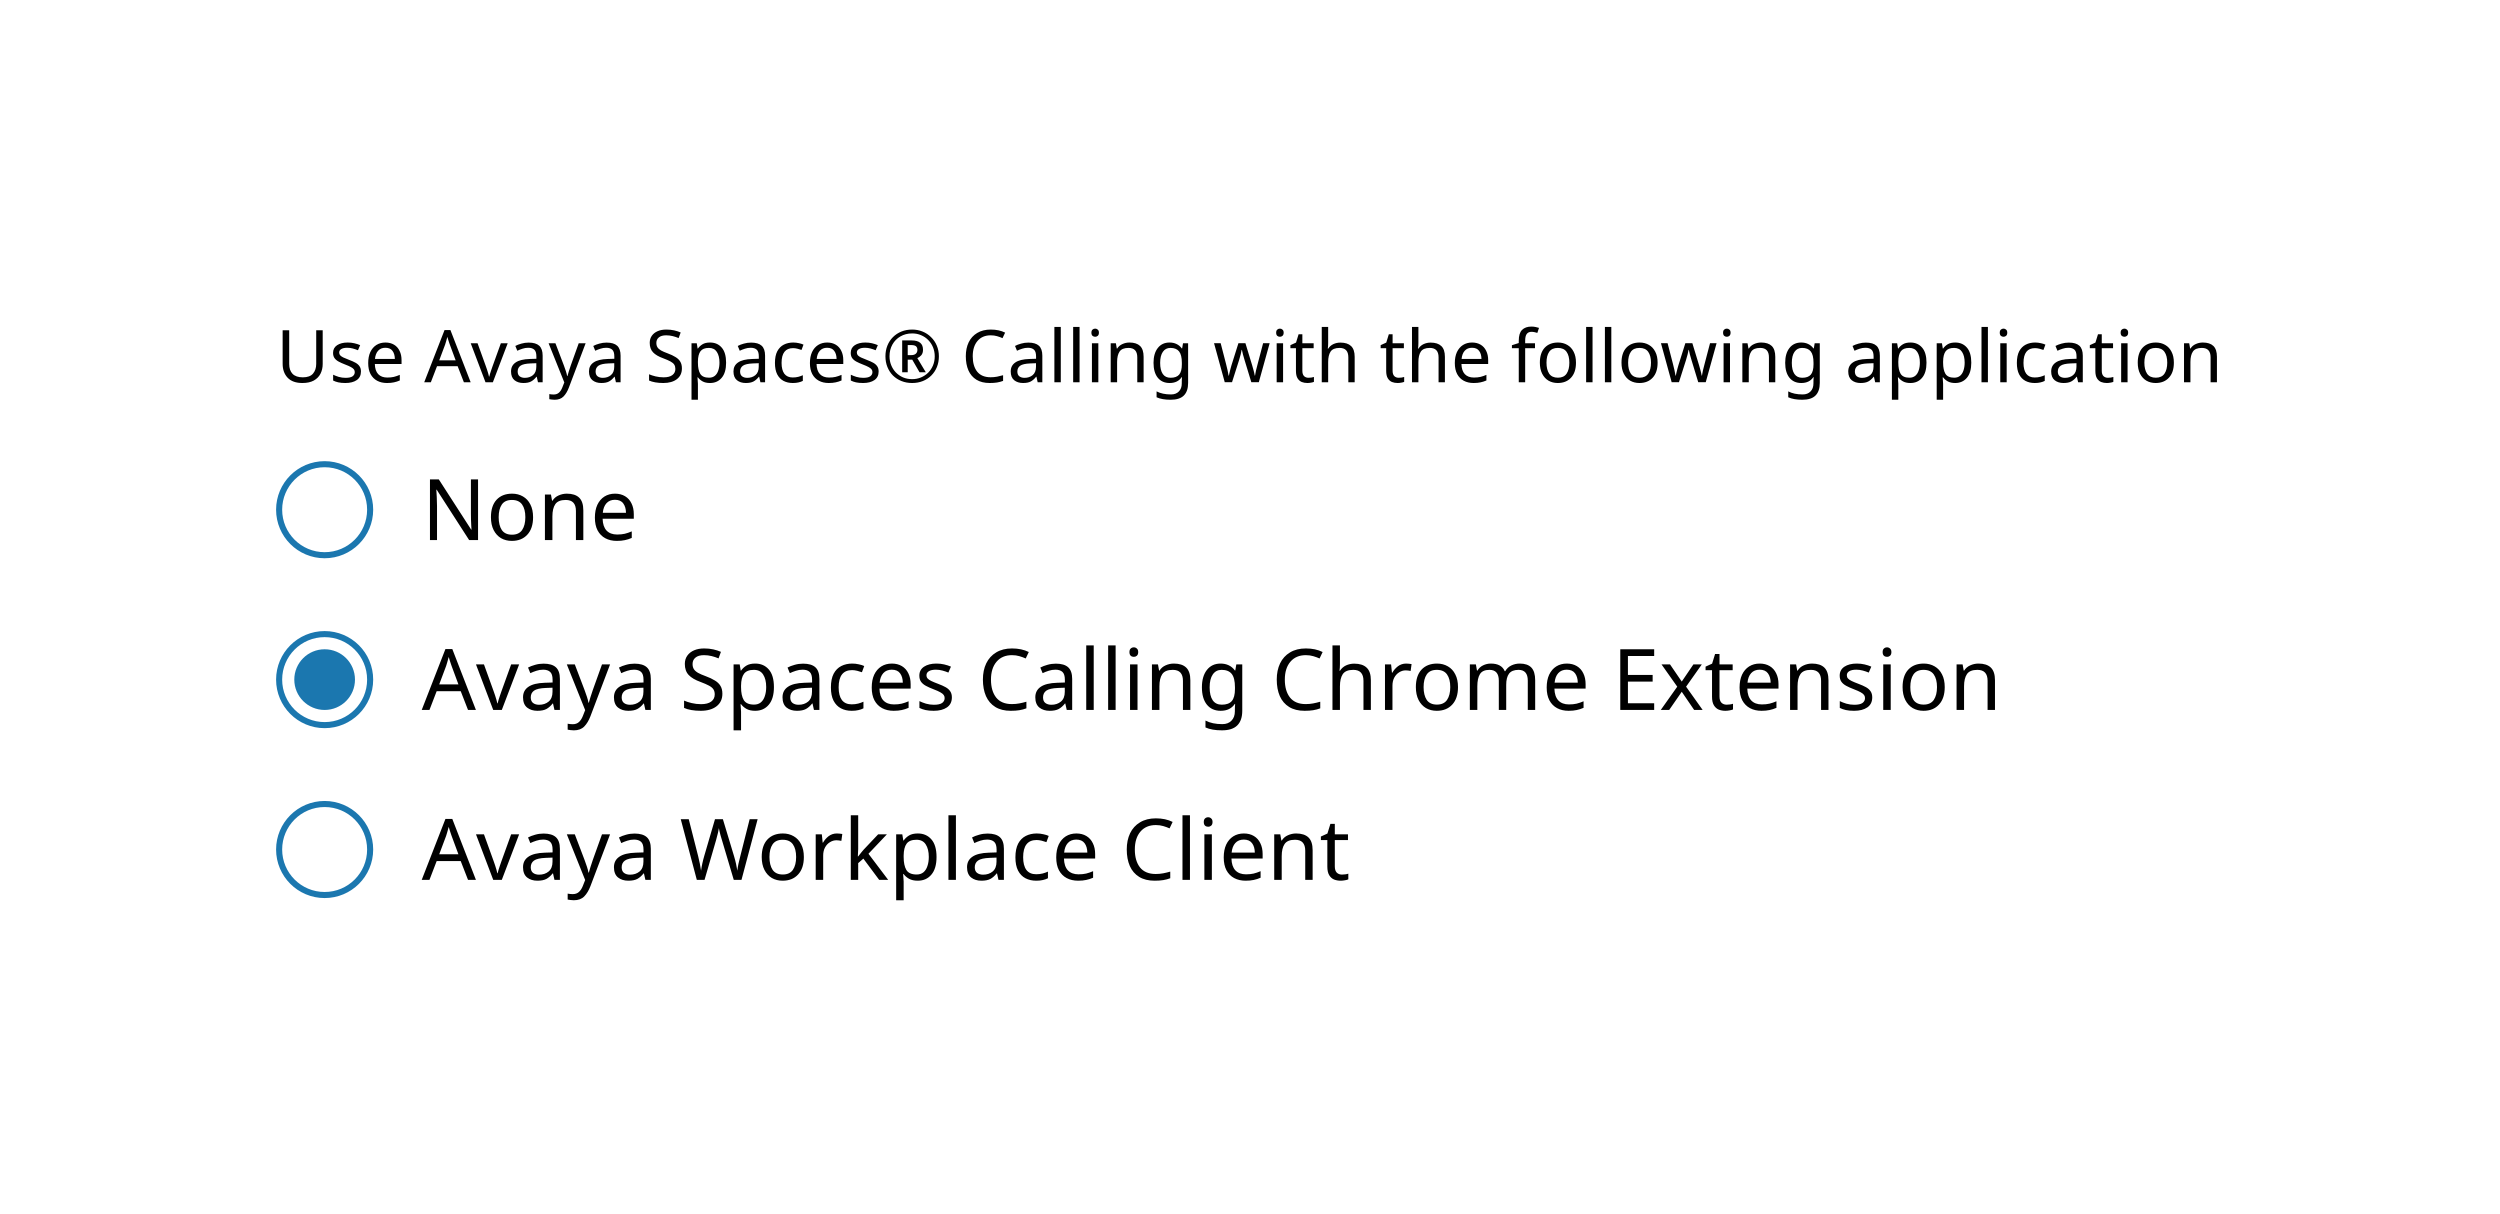 <svg width="412" height="200" viewBox="0 0 412 200" fill="none" xmlns="http://www.w3.org/2000/svg">
<rect width="412" height="200" fill="white"/>
<path d="M53.18 54.432V59.976C53.18 60.568 53.06 61.104 52.82 61.584C52.58 62.056 52.212 62.432 51.716 62.712C51.22 62.984 50.596 63.12 49.844 63.12C48.772 63.12 47.96 62.832 47.408 62.256C46.856 61.672 46.58 60.904 46.58 59.952V54.432H47.66V59.988C47.66 60.684 47.844 61.224 48.212 61.608C48.588 61.992 49.152 62.184 49.904 62.184C50.68 62.184 51.24 61.98 51.584 61.572C51.936 61.156 52.112 60.624 52.112 59.976V54.432H53.18ZM59.485 61.224C59.485 61.848 59.253 62.32 58.789 62.64C58.325 62.96 57.701 63.12 56.917 63.12C56.469 63.12 56.081 63.084 55.753 63.012C55.433 62.94 55.149 62.84 54.901 62.712V61.752C55.157 61.88 55.465 62 55.825 62.112C56.193 62.216 56.565 62.268 56.941 62.268C57.477 62.268 57.865 62.184 58.105 62.016C58.345 61.84 58.465 61.608 58.465 61.32C58.465 61.16 58.421 61.016 58.333 60.888C58.245 60.76 58.085 60.632 57.853 60.504C57.629 60.376 57.305 60.232 56.881 60.072C56.465 59.912 56.109 59.752 55.813 59.592C55.517 59.432 55.289 59.24 55.129 59.016C54.969 58.792 54.889 58.504 54.889 58.152C54.889 57.608 55.109 57.188 55.549 56.892C55.997 56.596 56.581 56.448 57.301 56.448C57.693 56.448 58.057 56.488 58.393 56.568C58.737 56.648 59.057 56.752 59.353 56.88L58.993 57.72C58.721 57.608 58.437 57.512 58.141 57.432C57.845 57.352 57.541 57.312 57.229 57.312C56.797 57.312 56.465 57.384 56.233 57.528C56.009 57.664 55.897 57.852 55.897 58.092C55.897 58.276 55.949 58.428 56.053 58.548C56.157 58.668 56.329 58.788 56.569 58.908C56.817 59.028 57.145 59.164 57.553 59.316C57.961 59.468 58.309 59.624 58.597 59.784C58.885 59.944 59.105 60.14 59.257 60.372C59.409 60.596 59.485 60.88 59.485 61.224ZM63.523 56.448C64.067 56.448 64.54 56.568 64.939 56.808C65.34 57.048 65.644 57.388 65.852 57.828C66.067 58.26 66.175 58.768 66.175 59.352V59.988H61.772C61.788 60.716 61.971 61.272 62.324 61.656C62.684 62.032 63.184 62.22 63.824 62.22C64.231 62.22 64.591 62.184 64.903 62.112C65.224 62.032 65.552 61.92 65.888 61.776V62.7C65.559 62.844 65.236 62.948 64.915 63.012C64.596 63.084 64.216 63.12 63.776 63.12C63.16 63.12 62.62 62.996 62.156 62.748C61.691 62.5 61.328 62.132 61.063 61.644C60.807 61.156 60.679 60.552 60.679 59.832C60.679 59.128 60.795 58.524 61.028 58.02C61.267 57.516 61.599 57.128 62.023 56.856C62.456 56.584 62.956 56.448 63.523 56.448ZM63.511 57.312C63.008 57.312 62.608 57.476 62.312 57.804C62.023 58.124 61.852 58.572 61.795 59.148H65.072C65.064 58.604 64.936 58.164 64.688 57.828C64.439 57.484 64.047 57.312 63.511 57.312ZM76.45 63L75.418 60.348H72.022L71.002 63H69.91L73.258 54.396H74.23L77.566 63H76.45ZM75.094 59.388L74.134 56.796C74.11 56.732 74.07 56.616 74.014 56.448C73.958 56.28 73.902 56.108 73.846 55.932C73.798 55.748 73.758 55.608 73.726 55.512C73.662 55.76 73.594 56.004 73.522 56.244C73.458 56.476 73.402 56.66 73.354 56.796L72.382 59.388H75.094ZM80.01 63L77.574 56.568H78.702L80.07 60.36C80.134 60.536 80.202 60.732 80.274 60.948C80.346 61.164 80.41 61.372 80.466 61.572C80.522 61.772 80.562 61.936 80.586 62.064H80.634C80.658 61.936 80.702 61.772 80.766 61.572C80.83 61.364 80.898 61.156 80.97 60.948C81.042 60.732 81.11 60.536 81.174 60.36L82.542 56.568H83.67L81.222 63H80.01ZM87.124 56.46C87.908 56.46 88.488 56.632 88.864 56.976C89.24 57.32 89.428 57.868 89.428 58.62V63H88.66L88.456 62.088H88.408C88.128 62.44 87.832 62.7 87.52 62.868C87.208 63.036 86.784 63.12 86.248 63.12C85.664 63.12 85.18 62.968 84.796 62.664C84.412 62.352 84.22 61.868 84.22 61.212C84.22 60.572 84.472 60.08 84.976 59.736C85.48 59.384 86.256 59.192 87.304 59.16L88.396 59.124V58.74C88.396 58.204 88.28 57.832 88.048 57.624C87.816 57.416 87.488 57.312 87.064 57.312C86.728 57.312 86.408 57.364 86.104 57.468C85.8 57.564 85.516 57.676 85.252 57.804L84.928 57.012C85.208 56.86 85.54 56.732 85.924 56.628C86.308 56.516 86.708 56.46 87.124 56.46ZM88.384 59.856L87.436 59.892C86.636 59.924 86.08 60.052 85.768 60.276C85.464 60.5 85.312 60.816 85.312 61.224C85.312 61.584 85.42 61.848 85.636 62.016C85.86 62.184 86.144 62.268 86.488 62.268C87.024 62.268 87.472 62.12 87.832 61.824C88.2 61.52 88.384 61.056 88.384 60.432V59.856ZM90.406 56.568H91.534L92.927 60.228C93.046 60.556 93.154 60.864 93.251 61.152C93.347 61.44 93.418 61.716 93.466 61.98H93.514C93.562 61.78 93.638 61.52 93.743 61.2C93.847 60.872 93.954 60.544 94.067 60.216L95.374 56.568H96.514L93.743 63.888C93.51 64.496 93.219 64.98 92.867 65.34C92.514 65.7 92.026 65.88 91.403 65.88C91.21 65.88 91.043 65.868 90.898 65.844C90.754 65.828 90.63 65.808 90.526 65.784V64.944C90.615 64.96 90.719 64.976 90.838 64.992C90.966 65.008 91.099 65.016 91.234 65.016C91.603 65.016 91.898 64.912 92.123 64.704C92.347 64.496 92.526 64.22 92.662 63.876L92.999 63.024L90.406 56.568ZM99.968 56.46C100.752 56.46 101.332 56.632 101.708 56.976C102.084 57.32 102.272 57.868 102.272 58.62V63H101.504L101.3 62.088H101.252C100.972 62.44 100.676 62.7 100.364 62.868C100.052 63.036 99.628 63.12 99.092 63.12C98.508 63.12 98.024 62.968 97.64 62.664C97.256 62.352 97.064 61.868 97.064 61.212C97.064 60.572 97.316 60.08 97.82 59.736C98.324 59.384 99.1 59.192 100.148 59.16L101.24 59.124V58.74C101.24 58.204 101.124 57.832 100.892 57.624C100.66 57.416 100.332 57.312 99.908 57.312C99.572 57.312 99.252 57.364 98.948 57.468C98.644 57.564 98.36 57.676 98.096 57.804L97.772 57.012C98.052 56.86 98.384 56.732 98.768 56.628C99.152 56.516 99.552 56.46 99.968 56.46ZM101.228 59.856L100.28 59.892C99.48 59.924 98.924 60.052 98.612 60.276C98.308 60.5 98.156 60.816 98.156 61.224C98.156 61.584 98.264 61.848 98.48 62.016C98.704 62.184 98.988 62.268 99.332 62.268C99.868 62.268 100.316 62.12 100.676 61.824C101.044 61.52 101.228 61.056 101.228 60.432V59.856ZM112.379 60.708C112.379 61.468 112.103 62.06 111.551 62.484C110.999 62.908 110.255 63.12 109.319 63.12C108.839 63.12 108.395 63.084 107.987 63.012C107.579 62.94 107.239 62.84 106.967 62.712V61.68C107.255 61.808 107.611 61.924 108.035 62.028C108.467 62.132 108.911 62.184 109.367 62.184C109.999 62.184 110.479 62.06 110.807 61.812C111.135 61.564 111.299 61.228 111.299 60.804C111.299 60.524 111.239 60.288 111.119 60.096C110.999 59.904 110.791 59.728 110.495 59.568C110.199 59.408 109.795 59.232 109.283 59.04C108.547 58.776 107.995 58.452 107.627 58.068C107.259 57.684 107.075 57.16 107.075 56.496C107.075 56.048 107.191 55.66 107.423 55.332C107.655 55.004 107.975 54.752 108.383 54.576C108.791 54.4 109.267 54.312 109.811 54.312C110.275 54.312 110.703 54.356 111.095 54.444C111.487 54.532 111.847 54.648 112.175 54.792L111.839 55.716C111.543 55.588 111.219 55.48 110.867 55.392C110.515 55.304 110.155 55.26 109.787 55.26C109.251 55.26 108.847 55.376 108.575 55.608C108.303 55.832 108.167 56.132 108.167 56.508C108.167 56.796 108.227 57.036 108.347 57.228C108.467 57.42 108.663 57.596 108.935 57.756C109.207 57.908 109.575 58.068 110.039 58.236C110.543 58.42 110.967 58.62 111.311 58.836C111.663 59.044 111.927 59.296 112.103 59.592C112.287 59.888 112.379 60.26 112.379 60.708ZM117.021 56.448C117.813 56.448 118.449 56.724 118.929 57.276C119.417 57.828 119.661 58.66 119.661 59.772C119.661 60.868 119.417 61.7 118.929 62.268C118.449 62.836 117.809 63.12 117.009 63.12C116.513 63.12 116.101 63.028 115.773 62.844C115.453 62.66 115.201 62.44 115.017 62.184H114.945C114.953 62.32 114.965 62.492 114.981 62.7C115.005 62.908 115.017 63.088 115.017 63.24V65.88H113.961V56.568H114.825L114.969 57.444H115.017C115.209 57.164 115.461 56.928 115.773 56.736C116.085 56.544 116.501 56.448 117.021 56.448ZM116.829 57.336C116.173 57.336 115.709 57.52 115.437 57.888C115.165 58.256 115.025 58.816 115.017 59.568V59.772C115.017 60.564 115.145 61.176 115.401 61.608C115.665 62.032 116.149 62.244 116.853 62.244C117.237 62.244 117.557 62.14 117.813 61.932C118.069 61.716 118.257 61.42 118.377 61.044C118.505 60.668 118.569 60.24 118.569 59.76C118.569 59.024 118.425 58.436 118.137 57.996C117.857 57.556 117.421 57.336 116.829 57.336ZM123.78 56.46C124.564 56.46 125.144 56.632 125.52 56.976C125.896 57.32 126.084 57.868 126.084 58.62V63H125.316L125.112 62.088H125.064C124.784 62.44 124.488 62.7 124.176 62.868C123.864 63.036 123.44 63.12 122.904 63.12C122.32 63.12 121.836 62.968 121.452 62.664C121.068 62.352 120.876 61.868 120.876 61.212C120.876 60.572 121.128 60.08 121.632 59.736C122.136 59.384 122.912 59.192 123.96 59.16L125.052 59.124V58.74C125.052 58.204 124.936 57.832 124.704 57.624C124.472 57.416 124.144 57.312 123.72 57.312C123.384 57.312 123.064 57.364 122.76 57.468C122.456 57.564 122.172 57.676 121.908 57.804L121.584 57.012C121.864 56.86 122.196 56.732 122.58 56.628C122.964 56.516 123.364 56.46 123.78 56.46ZM125.04 59.856L124.092 59.892C123.292 59.924 122.736 60.052 122.424 60.276C122.12 60.5 121.968 60.816 121.968 61.224C121.968 61.584 122.076 61.848 122.292 62.016C122.516 62.184 122.8 62.268 123.144 62.268C123.68 62.268 124.128 62.12 124.488 61.824C124.856 61.52 125.04 61.056 125.04 60.432V59.856ZM130.651 63.12C130.075 63.12 129.567 63.004 129.127 62.772C128.687 62.54 128.339 62.18 128.083 61.692C127.835 61.204 127.711 60.58 127.711 59.82C127.711 59.028 127.839 58.384 128.095 57.888C128.359 57.392 128.719 57.028 129.175 56.796C129.631 56.564 130.147 56.448 130.723 56.448C131.043 56.448 131.355 56.484 131.659 56.556C131.971 56.62 132.223 56.7 132.415 56.796L132.091 57.672C131.899 57.6 131.675 57.532 131.419 57.468C131.163 57.404 130.923 57.372 130.699 57.372C129.435 57.372 128.803 58.184 128.803 59.808C128.803 60.584 128.955 61.18 129.259 61.596C129.571 62.004 130.031 62.208 130.639 62.208C130.983 62.208 131.291 62.172 131.563 62.1C131.835 62.028 132.083 61.94 132.307 61.836V62.772C132.091 62.884 131.851 62.968 131.587 63.024C131.331 63.088 131.019 63.12 130.651 63.12ZM136.32 56.448C136.864 56.448 137.336 56.568 137.736 56.808C138.136 57.048 138.44 57.388 138.648 57.828C138.864 58.26 138.972 58.768 138.972 59.352V59.988H134.568C134.584 60.716 134.768 61.272 135.12 61.656C135.48 62.032 135.98 62.22 136.62 62.22C137.028 62.22 137.388 62.184 137.7 62.112C138.02 62.032 138.348 61.92 138.684 61.776V62.7C138.356 62.844 138.032 62.948 137.712 63.012C137.392 63.084 137.012 63.12 136.572 63.12C135.956 63.12 135.416 62.996 134.952 62.748C134.488 62.5 134.124 62.132 133.86 61.644C133.604 61.156 133.476 60.552 133.476 59.832C133.476 59.128 133.592 58.524 133.824 58.02C134.064 57.516 134.396 57.128 134.82 56.856C135.252 56.584 135.752 56.448 136.32 56.448ZM136.308 57.312C135.804 57.312 135.404 57.476 135.108 57.804C134.82 58.124 134.648 58.572 134.592 59.148H137.868C137.86 58.604 137.732 58.164 137.484 57.828C137.236 57.484 136.844 57.312 136.308 57.312ZM144.798 61.224C144.798 61.848 144.566 62.32 144.102 62.64C143.638 62.96 143.014 63.12 142.23 63.12C141.782 63.12 141.394 63.084 141.066 63.012C140.746 62.94 140.462 62.84 140.214 62.712V61.752C140.47 61.88 140.778 62 141.138 62.112C141.506 62.216 141.878 62.268 142.254 62.268C142.79 62.268 143.178 62.184 143.418 62.016C143.658 61.84 143.778 61.608 143.778 61.32C143.778 61.16 143.734 61.016 143.646 60.888C143.558 60.76 143.398 60.632 143.166 60.504C142.942 60.376 142.618 60.232 142.194 60.072C141.778 59.912 141.422 59.752 141.126 59.592C140.83 59.432 140.602 59.24 140.442 59.016C140.282 58.792 140.202 58.504 140.202 58.152C140.202 57.608 140.422 57.188 140.862 56.892C141.31 56.596 141.894 56.448 142.614 56.448C143.006 56.448 143.37 56.488 143.706 56.568C144.05 56.648 144.37 56.752 144.666 56.88L144.306 57.72C144.034 57.608 143.75 57.512 143.454 57.432C143.158 57.352 142.854 57.312 142.542 57.312C142.11 57.312 141.778 57.384 141.546 57.528C141.322 57.664 141.21 57.852 141.21 58.092C141.21 58.276 141.262 58.428 141.366 58.548C141.47 58.668 141.642 58.788 141.882 58.908C142.13 59.028 142.458 59.164 142.866 59.316C143.274 59.468 143.622 59.624 143.91 59.784C144.198 59.944 144.418 60.14 144.57 60.372C144.722 60.596 144.798 60.88 144.798 61.224ZM150.324 63.12C149.684 63.12 149.096 63.012 148.56 62.796C148.024 62.58 147.556 62.276 147.156 61.884C146.764 61.484 146.46 61.016 146.244 60.48C146.028 59.944 145.92 59.356 145.92 58.716C145.92 58.076 146.028 57.488 146.244 56.952C146.46 56.416 146.764 55.952 147.156 55.56C147.556 55.16 148.024 54.852 148.56 54.636C149.096 54.42 149.684 54.312 150.324 54.312C150.932 54.312 151.5 54.42 152.028 54.636C152.564 54.852 153.032 55.16 153.432 55.56C153.84 55.952 154.156 56.416 154.38 56.952C154.612 57.488 154.728 58.076 154.728 58.716C154.728 59.356 154.62 59.944 154.404 60.48C154.188 61.016 153.88 61.484 153.48 61.884C153.088 62.276 152.624 62.58 152.088 62.796C151.552 63.012 150.964 63.12 150.324 63.12ZM150.324 62.484C150.836 62.484 151.316 62.392 151.764 62.208C152.212 62.024 152.608 61.764 152.952 61.428C153.296 61.084 153.564 60.684 153.756 60.228C153.948 59.772 154.044 59.268 154.044 58.716C154.044 58.196 153.952 57.708 153.768 57.252C153.584 56.796 153.324 56.396 152.988 56.052C152.66 55.708 152.268 55.44 151.812 55.248C151.364 55.048 150.868 54.948 150.324 54.948C149.604 54.948 148.96 55.112 148.392 55.44C147.832 55.76 147.392 56.204 147.072 56.772C146.752 57.34 146.592 57.988 146.592 58.716C146.592 59.236 146.684 59.724 146.868 60.18C147.052 60.636 147.308 61.036 147.636 61.38C147.972 61.724 148.368 61.996 148.824 62.196C149.28 62.388 149.78 62.484 150.324 62.484ZM148.68 61.344V56.1H150.216C150.872 56.1 151.352 56.232 151.656 56.496C151.96 56.752 152.112 57.136 152.112 57.648C152.112 58.024 152.016 58.324 151.824 58.548C151.632 58.764 151.416 58.92 151.176 59.016L152.568 61.344H151.536L150.336 59.268H149.592V61.344H148.68ZM149.592 58.524H150.192C150.504 58.524 150.748 58.448 150.924 58.296C151.1 58.136 151.188 57.928 151.188 57.672C151.188 57.392 151.108 57.188 150.948 57.06C150.788 56.932 150.532 56.868 150.18 56.868H149.592V58.524ZM163.27 55.26C162.35 55.26 161.626 55.568 161.098 56.184C160.57 56.8 160.306 57.644 160.306 58.716C160.306 59.78 160.55 60.624 161.038 61.248C161.534 61.864 162.274 62.172 163.258 62.172C163.626 62.172 163.978 62.14 164.314 62.076C164.65 62.012 164.982 61.932 165.31 61.836V62.772C164.99 62.892 164.658 62.98 164.314 63.036C163.978 63.092 163.574 63.12 163.102 63.12C162.23 63.12 161.502 62.94 160.918 62.58C160.334 62.22 159.894 61.708 159.598 61.044C159.31 60.38 159.166 59.6 159.166 58.704C159.166 57.84 159.322 57.08 159.634 56.424C159.954 55.76 160.422 55.244 161.038 54.876C161.654 54.5 162.402 54.312 163.282 54.312C164.186 54.312 164.974 54.48 165.646 54.816L165.214 55.728C164.95 55.608 164.654 55.5 164.326 55.404C164.006 55.308 163.654 55.26 163.27 55.26ZM169.472 56.46C170.256 56.46 170.836 56.632 171.212 56.976C171.588 57.32 171.776 57.868 171.776 58.62V63H171.008L170.804 62.088H170.756C170.476 62.44 170.18 62.7 169.868 62.868C169.556 63.036 169.132 63.12 168.596 63.12C168.012 63.12 167.528 62.968 167.144 62.664C166.76 62.352 166.568 61.868 166.568 61.212C166.568 60.572 166.82 60.08 167.324 59.736C167.828 59.384 168.604 59.192 169.652 59.16L170.744 59.124V58.74C170.744 58.204 170.628 57.832 170.396 57.624C170.164 57.416 169.836 57.312 169.412 57.312C169.076 57.312 168.756 57.364 168.452 57.468C168.148 57.564 167.864 57.676 167.6 57.804L167.276 57.012C167.556 56.86 167.888 56.732 168.272 56.628C168.656 56.516 169.056 56.46 169.472 56.46ZM170.732 59.856L169.784 59.892C168.984 59.924 168.428 60.052 168.116 60.276C167.812 60.5 167.66 60.816 167.66 61.224C167.66 61.584 167.768 61.848 167.984 62.016C168.208 62.184 168.492 62.268 168.836 62.268C169.372 62.268 169.82 62.12 170.18 61.824C170.548 61.52 170.732 61.056 170.732 60.432V59.856ZM174.818 63H173.762V53.88H174.818V63ZM177.912 63H176.856V53.88H177.912V63ZM180.49 54.156C180.65 54.156 180.79 54.212 180.91 54.324C181.038 54.428 181.102 54.596 181.102 54.828C181.102 55.06 181.038 55.232 180.91 55.344C180.79 55.448 180.65 55.5 180.49 55.5C180.314 55.5 180.166 55.448 180.046 55.344C179.926 55.232 179.866 55.06 179.866 54.828C179.866 54.596 179.926 54.428 180.046 54.324C180.166 54.212 180.314 54.156 180.49 54.156ZM181.006 56.568V63H179.95V56.568H181.006ZM186.139 56.448C186.907 56.448 187.487 56.636 187.879 57.012C188.271 57.388 188.467 57.988 188.467 58.812V63H187.423V58.884C187.423 57.852 186.943 57.336 185.983 57.336C185.271 57.336 184.779 57.536 184.507 57.936C184.235 58.336 184.099 58.912 184.099 59.664V63H183.043V56.568H183.895L184.051 57.444H184.111C184.319 57.108 184.607 56.86 184.975 56.7C185.343 56.532 185.731 56.448 186.139 56.448ZM192.741 56.448C193.165 56.448 193.545 56.528 193.881 56.688C194.225 56.848 194.517 57.092 194.757 57.42H194.817L194.961 56.568H195.801V63.108C195.801 64.028 195.565 64.72 195.093 65.184C194.629 65.648 193.905 65.88 192.921 65.88C191.977 65.88 191.205 65.744 190.605 65.472V64.5C191.237 64.836 192.029 65.004 192.981 65.004C193.533 65.004 193.965 64.84 194.277 64.512C194.597 64.192 194.757 63.752 194.757 63.192V62.94C194.757 62.844 194.761 62.708 194.769 62.532C194.777 62.348 194.785 62.22 194.793 62.148H194.745C194.313 62.796 193.649 63.12 192.753 63.12C191.921 63.12 191.269 62.828 190.797 62.244C190.333 61.66 190.101 60.844 190.101 59.796C190.101 58.772 190.333 57.96 190.797 57.36C191.269 56.752 191.917 56.448 192.741 56.448ZM192.885 57.336C192.349 57.336 191.933 57.552 191.637 57.984C191.341 58.408 191.193 59.016 191.193 59.808C191.193 60.6 191.337 61.208 191.625 61.632C191.913 62.048 192.341 62.256 192.909 62.256C193.557 62.256 194.029 62.084 194.325 61.74C194.621 61.388 194.769 60.824 194.769 60.048V59.796C194.769 58.924 194.617 58.296 194.313 57.912C194.009 57.528 193.533 57.336 192.885 57.336ZM206.217 62.988L205.113 59.364C205.009 59.036 204.917 58.716 204.837 58.404C204.757 58.092 204.701 57.844 204.669 57.66H204.621C204.589 57.844 204.537 58.092 204.465 58.404C204.393 58.716 204.301 59.04 204.189 59.376L203.037 62.988H201.837L200.073 56.556H201.165L202.053 59.988C202.141 60.332 202.225 60.68 202.305 61.032C202.385 61.384 202.441 61.676 202.473 61.908H202.521C202.545 61.772 202.581 61.604 202.629 61.404C202.677 61.204 202.729 60.996 202.785 60.78C202.841 60.556 202.897 60.356 202.953 60.18L204.093 56.556H205.245L206.349 60.18C206.429 60.46 206.513 60.76 206.601 61.08C206.689 61.4 206.749 61.672 206.781 61.896H206.829C206.853 61.696 206.905 61.42 206.985 61.068C207.073 60.716 207.165 60.356 207.261 59.988L208.161 56.556H209.241L207.453 62.988H206.217ZM210.935 54.156C211.095 54.156 211.235 54.212 211.355 54.324C211.483 54.428 211.547 54.596 211.547 54.828C211.547 55.06 211.483 55.232 211.355 55.344C211.235 55.448 211.095 55.5 210.935 55.5C210.759 55.5 210.611 55.448 210.491 55.344C210.371 55.232 210.311 55.06 210.311 54.828C210.311 54.596 210.371 54.428 210.491 54.324C210.611 54.212 210.759 54.156 210.935 54.156ZM211.451 56.568V63H210.395V56.568H211.451ZM215.637 62.256C215.797 62.256 215.961 62.244 216.129 62.22C216.297 62.196 216.433 62.164 216.537 62.124V62.928C216.425 62.984 216.265 63.028 216.057 63.06C215.849 63.1 215.649 63.12 215.457 63.12C215.121 63.12 214.809 63.064 214.521 62.952C214.241 62.832 214.013 62.628 213.837 62.34C213.661 62.052 213.573 61.648 213.573 61.128V57.384H212.661V56.88L213.585 56.46L214.005 55.092H214.629V56.568H216.489V57.384H214.629V61.104C214.629 61.496 214.721 61.788 214.905 61.98C215.097 62.164 215.341 62.256 215.637 62.256ZM218.881 53.88V56.556C218.881 56.876 218.861 57.176 218.821 57.456H218.893C219.101 57.128 219.381 56.88 219.733 56.712C220.093 56.544 220.481 56.46 220.897 56.46C221.673 56.46 222.257 56.648 222.649 57.024C223.049 57.392 223.249 57.988 223.249 58.812V63H222.205V58.884C222.205 57.852 221.725 57.336 220.765 57.336C220.045 57.336 219.549 57.54 219.277 57.948C219.013 58.348 218.881 58.924 218.881 59.676V63H217.825V53.88H218.881ZM230.508 62.256C230.668 62.256 230.832 62.244 231 62.22C231.168 62.196 231.304 62.164 231.408 62.124V62.928C231.296 62.984 231.136 63.028 230.928 63.06C230.72 63.1 230.52 63.12 230.328 63.12C229.992 63.12 229.68 63.064 229.392 62.952C229.112 62.832 228.884 62.628 228.708 62.34C228.532 62.052 228.444 61.648 228.444 61.128V57.384H227.532V56.88L228.456 56.46L228.876 55.092H229.5V56.568H231.36V57.384H229.5V61.104C229.5 61.496 229.592 61.788 229.776 61.98C229.968 62.164 230.212 62.256 230.508 62.256ZM233.752 53.88V56.556C233.752 56.876 233.732 57.176 233.692 57.456H233.764C233.972 57.128 234.252 56.88 234.604 56.712C234.964 56.544 235.352 56.46 235.768 56.46C236.544 56.46 237.128 56.648 237.52 57.024C237.92 57.392 238.12 57.988 238.12 58.812V63H237.076V58.884C237.076 57.852 236.596 57.336 235.636 57.336C234.916 57.336 234.42 57.54 234.148 57.948C233.884 58.348 233.752 58.924 233.752 59.676V63H232.696V53.88H233.752ZM242.598 56.448C243.142 56.448 243.614 56.568 244.014 56.808C244.414 57.048 244.718 57.388 244.926 57.828C245.142 58.26 245.25 58.768 245.25 59.352V59.988H240.846C240.862 60.716 241.046 61.272 241.398 61.656C241.758 62.032 242.258 62.22 242.898 62.22C243.306 62.22 243.666 62.184 243.978 62.112C244.298 62.032 244.626 61.92 244.962 61.776V62.7C244.634 62.844 244.31 62.948 243.99 63.012C243.67 63.084 243.29 63.12 242.85 63.12C242.234 63.12 241.694 62.996 241.23 62.748C240.766 62.5 240.402 62.132 240.138 61.644C239.882 61.156 239.754 60.552 239.754 59.832C239.754 59.128 239.87 58.524 240.102 58.02C240.342 57.516 240.674 57.128 241.098 56.856C241.53 56.584 242.03 56.448 242.598 56.448ZM242.586 57.312C242.082 57.312 241.682 57.476 241.386 57.804C241.098 58.124 240.926 58.572 240.87 59.148H244.146C244.138 58.604 244.01 58.164 243.762 57.828C243.514 57.484 243.122 57.312 242.586 57.312ZM252.968 57.384H251.348V63H250.292V57.384H249.164V56.892L250.292 56.532V56.16C250.292 55.328 250.472 54.732 250.832 54.372C251.2 54.004 251.716 53.82 252.38 53.82C252.628 53.82 252.86 53.844 253.076 53.892C253.292 53.932 253.476 53.98 253.628 54.036L253.352 54.864C253.224 54.824 253.076 54.784 252.908 54.744C252.74 54.704 252.568 54.684 252.392 54.684C252.04 54.684 251.776 54.804 251.6 55.044C251.432 55.276 251.348 55.644 251.348 56.148V56.568H252.968V57.384ZM259.721 59.772C259.721 60.836 259.449 61.66 258.905 62.244C258.369 62.828 257.641 63.12 256.721 63.12C256.153 63.12 255.645 62.992 255.197 62.736C254.757 62.472 254.409 62.092 254.153 61.596C253.897 61.092 253.769 60.484 253.769 59.772C253.769 58.708 254.033 57.888 254.561 57.312C255.097 56.736 255.829 56.448 256.757 56.448C257.333 56.448 257.845 56.58 258.293 56.844C258.741 57.1 259.089 57.476 259.337 57.972C259.593 58.46 259.721 59.06 259.721 59.772ZM254.861 59.772C254.861 60.532 255.009 61.136 255.305 61.584C255.609 62.024 256.089 62.244 256.745 62.244C257.393 62.244 257.869 62.024 258.173 61.584C258.477 61.136 258.629 60.532 258.629 59.772C258.629 59.012 258.477 58.416 258.173 57.984C257.869 57.552 257.389 57.336 256.733 57.336C256.077 57.336 255.601 57.552 255.305 57.984C255.009 58.416 254.861 59.012 254.861 59.772ZM262.451 63H261.395V53.88H262.451V63ZM265.545 63H264.489V53.88H265.545V63ZM273.174 59.772C273.174 60.836 272.903 61.66 272.359 62.244C271.823 62.828 271.095 63.12 270.175 63.12C269.607 63.12 269.099 62.992 268.651 62.736C268.211 62.472 267.863 62.092 267.607 61.596C267.351 61.092 267.223 60.484 267.223 59.772C267.223 58.708 267.487 57.888 268.015 57.312C268.551 56.736 269.283 56.448 270.211 56.448C270.787 56.448 271.299 56.58 271.747 56.844C272.195 57.1 272.543 57.476 272.791 57.972C273.047 58.46 273.174 59.06 273.174 59.772ZM268.315 59.772C268.315 60.532 268.463 61.136 268.759 61.584C269.063 62.024 269.543 62.244 270.199 62.244C270.847 62.244 271.323 62.024 271.627 61.584C271.931 61.136 272.083 60.532 272.083 59.772C272.083 59.012 271.931 58.416 271.627 57.984C271.323 57.552 270.843 57.336 270.187 57.336C269.531 57.336 269.055 57.552 268.759 57.984C268.463 58.416 268.315 59.012 268.315 59.772ZM279.87 62.988L278.766 59.364C278.662 59.036 278.57 58.716 278.49 58.404C278.41 58.092 278.354 57.844 278.322 57.66H278.274C278.242 57.844 278.19 58.092 278.118 58.404C278.046 58.716 277.954 59.04 277.842 59.376L276.69 62.988H275.49L273.726 56.556H274.818L275.706 59.988C275.794 60.332 275.878 60.68 275.958 61.032C276.038 61.384 276.094 61.676 276.126 61.908H276.174C276.198 61.772 276.234 61.604 276.282 61.404C276.33 61.204 276.382 60.996 276.438 60.78C276.494 60.556 276.55 60.356 276.606 60.18L277.746 56.556H278.898L280.002 60.18C280.082 60.46 280.166 60.76 280.254 61.08C280.342 61.4 280.402 61.672 280.434 61.896H280.482C280.506 61.696 280.558 61.42 280.638 61.068C280.726 60.716 280.818 60.356 280.914 59.988L281.814 56.556H282.894L281.106 62.988H279.87ZM284.587 54.156C284.747 54.156 284.887 54.212 285.007 54.324C285.135 54.428 285.199 54.596 285.199 54.828C285.199 55.06 285.135 55.232 285.007 55.344C284.887 55.448 284.747 55.5 284.587 55.5C284.411 55.5 284.263 55.448 284.143 55.344C284.023 55.232 283.963 55.06 283.963 54.828C283.963 54.596 284.023 54.428 284.143 54.324C284.263 54.212 284.411 54.156 284.587 54.156ZM285.103 56.568V63H284.047V56.568H285.103ZM290.237 56.448C291.005 56.448 291.585 56.636 291.977 57.012C292.369 57.388 292.565 57.988 292.565 58.812V63H291.521V58.884C291.521 57.852 291.041 57.336 290.081 57.336C289.369 57.336 288.877 57.536 288.605 57.936C288.333 58.336 288.197 58.912 288.197 59.664V63H287.141V56.568H287.993L288.149 57.444H288.209C288.417 57.108 288.705 56.86 289.073 56.7C289.441 56.532 289.829 56.448 290.237 56.448ZM296.839 56.448C297.263 56.448 297.643 56.528 297.979 56.688C298.323 56.848 298.615 57.092 298.855 57.42H298.915L299.059 56.568H299.899V63.108C299.899 64.028 299.663 64.72 299.191 65.184C298.727 65.648 298.003 65.88 297.019 65.88C296.075 65.88 295.303 65.744 294.703 65.472V64.5C295.335 64.836 296.127 65.004 297.079 65.004C297.631 65.004 298.063 64.84 298.375 64.512C298.695 64.192 298.855 63.752 298.855 63.192V62.94C298.855 62.844 298.859 62.708 298.867 62.532C298.875 62.348 298.883 62.22 298.891 62.148H298.843C298.411 62.796 297.747 63.12 296.851 63.12C296.019 63.12 295.367 62.828 294.895 62.244C294.431 61.66 294.199 60.844 294.199 59.796C294.199 58.772 294.431 57.96 294.895 57.36C295.367 56.752 296.015 56.448 296.839 56.448ZM296.983 57.336C296.447 57.336 296.031 57.552 295.735 57.984C295.439 58.408 295.291 59.016 295.291 59.808C295.291 60.6 295.435 61.208 295.723 61.632C296.011 62.048 296.439 62.256 297.007 62.256C297.655 62.256 298.127 62.084 298.423 61.74C298.719 61.388 298.867 60.824 298.867 60.048V59.796C298.867 58.924 298.715 58.296 298.411 57.912C298.107 57.528 297.631 57.336 296.983 57.336ZM307.495 56.46C308.279 56.46 308.859 56.632 309.235 56.976C309.611 57.32 309.799 57.868 309.799 58.62V63H309.031L308.827 62.088H308.779C308.499 62.44 308.203 62.7 307.891 62.868C307.579 63.036 307.155 63.12 306.619 63.12C306.035 63.12 305.551 62.968 305.167 62.664C304.783 62.352 304.591 61.868 304.591 61.212C304.591 60.572 304.843 60.08 305.347 59.736C305.851 59.384 306.627 59.192 307.675 59.16L308.767 59.124V58.74C308.767 58.204 308.651 57.832 308.419 57.624C308.187 57.416 307.859 57.312 307.435 57.312C307.099 57.312 306.779 57.364 306.475 57.468C306.171 57.564 305.887 57.676 305.623 57.804L305.299 57.012C305.579 56.86 305.911 56.732 306.295 56.628C306.679 56.516 307.079 56.46 307.495 56.46ZM308.755 59.856L307.807 59.892C307.007 59.924 306.451 60.052 306.139 60.276C305.835 60.5 305.683 60.816 305.683 61.224C305.683 61.584 305.791 61.848 306.007 62.016C306.231 62.184 306.515 62.268 306.859 62.268C307.395 62.268 307.843 62.12 308.203 61.824C308.571 61.52 308.755 61.056 308.755 60.432V59.856ZM314.846 56.448C315.638 56.448 316.274 56.724 316.754 57.276C317.242 57.828 317.486 58.66 317.486 59.772C317.486 60.868 317.242 61.7 316.754 62.268C316.274 62.836 315.634 63.12 314.834 63.12C314.338 63.12 313.926 63.028 313.598 62.844C313.278 62.66 313.026 62.44 312.842 62.184H312.77C312.778 62.32 312.79 62.492 312.806 62.7C312.83 62.908 312.842 63.088 312.842 63.24V65.88H311.786V56.568H312.65L312.794 57.444H312.842C313.034 57.164 313.286 56.928 313.598 56.736C313.91 56.544 314.326 56.448 314.846 56.448ZM314.654 57.336C313.998 57.336 313.534 57.52 313.262 57.888C312.99 58.256 312.85 58.816 312.842 59.568V59.772C312.842 60.564 312.97 61.176 313.226 61.608C313.49 62.032 313.974 62.244 314.678 62.244C315.062 62.244 315.382 62.14 315.638 61.932C315.894 61.716 316.082 61.42 316.202 61.044C316.33 60.668 316.394 60.24 316.394 59.76C316.394 59.024 316.25 58.436 315.962 57.996C315.682 57.556 315.246 57.336 314.654 57.336ZM322.228 56.448C323.02 56.448 323.656 56.724 324.136 57.276C324.624 57.828 324.868 58.66 324.868 59.772C324.868 60.868 324.624 61.7 324.136 62.268C323.656 62.836 323.016 63.12 322.216 63.12C321.72 63.12 321.308 63.028 320.98 62.844C320.66 62.66 320.408 62.44 320.224 62.184H320.152C320.16 62.32 320.172 62.492 320.188 62.7C320.212 62.908 320.224 63.088 320.224 63.24V65.88H319.168V56.568H320.032L320.176 57.444H320.224C320.416 57.164 320.668 56.928 320.98 56.736C321.292 56.544 321.708 56.448 322.228 56.448ZM322.036 57.336C321.38 57.336 320.916 57.52 320.644 57.888C320.372 58.256 320.232 58.816 320.224 59.568V59.772C320.224 60.564 320.352 61.176 320.608 61.608C320.872 62.032 321.356 62.244 322.06 62.244C322.444 62.244 322.764 62.14 323.02 61.932C323.276 61.716 323.464 61.42 323.584 61.044C323.712 60.668 323.776 60.24 323.776 59.76C323.776 59.024 323.632 58.436 323.344 57.996C323.064 57.556 322.628 57.336 322.036 57.336ZM327.607 63H326.551V53.88H327.607V63ZM330.185 54.156C330.345 54.156 330.485 54.212 330.605 54.324C330.733 54.428 330.797 54.596 330.797 54.828C330.797 55.06 330.733 55.232 330.605 55.344C330.485 55.448 330.345 55.5 330.185 55.5C330.009 55.5 329.861 55.448 329.741 55.344C329.621 55.232 329.561 55.06 329.561 54.828C329.561 54.596 329.621 54.428 329.741 54.324C329.861 54.212 330.009 54.156 330.185 54.156ZM330.701 56.568V63H329.645V56.568H330.701ZM335.319 63.12C334.743 63.12 334.235 63.004 333.795 62.772C333.355 62.54 333.007 62.18 332.751 61.692C332.503 61.204 332.379 60.58 332.379 59.82C332.379 59.028 332.507 58.384 332.763 57.888C333.027 57.392 333.387 57.028 333.843 56.796C334.299 56.564 334.815 56.448 335.391 56.448C335.711 56.448 336.023 56.484 336.327 56.556C336.639 56.62 336.891 56.7 337.083 56.796L336.759 57.672C336.567 57.6 336.343 57.532 336.087 57.468C335.831 57.404 335.591 57.372 335.367 57.372C334.103 57.372 333.471 58.184 333.471 59.808C333.471 60.584 333.623 61.18 333.927 61.596C334.239 62.004 334.699 62.208 335.307 62.208C335.651 62.208 335.959 62.172 336.231 62.1C336.503 62.028 336.751 61.94 336.975 61.836V62.772C336.759 62.884 336.519 62.968 336.255 63.024C335.999 63.088 335.687 63.12 335.319 63.12ZM340.94 56.46C341.724 56.46 342.304 56.632 342.68 56.976C343.056 57.32 343.244 57.868 343.244 58.62V63H342.476L342.272 62.088H342.224C341.944 62.44 341.648 62.7 341.336 62.868C341.024 63.036 340.6 63.12 340.064 63.12C339.48 63.12 338.996 62.968 338.612 62.664C338.228 62.352 338.036 61.868 338.036 61.212C338.036 60.572 338.288 60.08 338.792 59.736C339.296 59.384 340.072 59.192 341.12 59.16L342.212 59.124V58.74C342.212 58.204 342.096 57.832 341.864 57.624C341.632 57.416 341.304 57.312 340.88 57.312C340.544 57.312 340.224 57.364 339.92 57.468C339.616 57.564 339.332 57.676 339.068 57.804L338.744 57.012C339.024 56.86 339.356 56.732 339.74 56.628C340.124 56.516 340.524 56.46 340.94 56.46ZM342.2 59.856L341.252 59.892C340.452 59.924 339.896 60.052 339.584 60.276C339.28 60.5 339.128 60.816 339.128 61.224C339.128 61.584 339.236 61.848 339.452 62.016C339.676 62.184 339.96 62.268 340.304 62.268C340.84 62.268 341.288 62.12 341.648 61.824C342.016 61.52 342.2 61.056 342.2 60.432V59.856ZM347.379 62.256C347.539 62.256 347.703 62.244 347.871 62.22C348.039 62.196 348.175 62.164 348.279 62.124V62.928C348.167 62.984 348.007 63.028 347.799 63.06C347.591 63.1 347.391 63.12 347.199 63.12C346.863 63.12 346.551 63.064 346.263 62.952C345.983 62.832 345.755 62.628 345.579 62.34C345.403 62.052 345.315 61.648 345.315 61.128V57.384H344.403V56.88L345.327 56.46L345.747 55.092H346.371V56.568H348.231V57.384H346.371V61.104C346.371 61.496 346.463 61.788 346.647 61.98C346.839 62.164 347.083 62.256 347.379 62.256ZM350.107 54.156C350.267 54.156 350.407 54.212 350.527 54.324C350.655 54.428 350.719 54.596 350.719 54.828C350.719 55.06 350.655 55.232 350.527 55.344C350.407 55.448 350.267 55.5 350.107 55.5C349.931 55.5 349.783 55.448 349.663 55.344C349.543 55.232 349.483 55.06 349.483 54.828C349.483 54.596 349.543 54.428 349.663 54.324C349.783 54.212 349.931 54.156 350.107 54.156ZM350.623 56.568V63H349.567V56.568H350.623ZM358.253 59.772C358.253 60.836 357.981 61.66 357.437 62.244C356.901 62.828 356.173 63.12 355.253 63.12C354.685 63.12 354.177 62.992 353.729 62.736C353.289 62.472 352.941 62.092 352.685 61.596C352.429 61.092 352.301 60.484 352.301 59.772C352.301 58.708 352.565 57.888 353.093 57.312C353.629 56.736 354.361 56.448 355.289 56.448C355.865 56.448 356.377 56.58 356.825 56.844C357.273 57.1 357.621 57.476 357.869 57.972C358.125 58.46 358.253 59.06 358.253 59.772ZM353.393 59.772C353.393 60.532 353.541 61.136 353.837 61.584C354.141 62.024 354.621 62.244 355.277 62.244C355.925 62.244 356.401 62.024 356.705 61.584C357.009 61.136 357.161 60.532 357.161 59.772C357.161 59.012 357.009 58.416 356.705 57.984C356.401 57.552 355.921 57.336 355.265 57.336C354.609 57.336 354.133 57.552 353.837 57.984C353.541 58.416 353.393 59.012 353.393 59.772ZM363.022 56.448C363.79 56.448 364.37 56.636 364.762 57.012C365.154 57.388 365.35 57.988 365.35 58.812V63H364.306V58.884C364.306 57.852 363.826 57.336 362.866 57.336C362.154 57.336 361.662 57.536 361.39 57.936C361.118 58.336 360.982 58.912 360.982 59.664V63H359.926V56.568H360.778L360.934 57.444H360.994C361.202 57.108 361.49 56.86 361.858 56.7C362.226 56.532 362.614 56.448 363.022 56.448Z" fill="black"/>
<circle cx="53.5" cy="84" r="7.5" fill="white" stroke="#1B77AF"/>
<path d="M78.782 89H77.312L71.964 80.698H71.908C71.927 81.025 71.95 81.431 71.978 81.916C72.006 82.401 72.02 82.901 72.02 83.414V89H70.858V79.004H72.314L77.648 87.278H77.704C77.695 87.129 77.681 86.905 77.662 86.606C77.653 86.307 77.639 85.985 77.62 85.64C77.611 85.285 77.606 84.954 77.606 84.646V79.004H78.782V89ZM87.851 85.234C87.851 86.475 87.533 87.437 86.899 88.118C86.273 88.799 85.424 89.14 84.351 89.14C83.688 89.14 83.095 88.991 82.573 88.692C82.059 88.384 81.653 87.941 81.355 87.362C81.056 86.774 80.907 86.065 80.907 85.234C80.907 83.993 81.215 83.036 81.831 82.364C82.456 81.692 83.31 81.356 84.393 81.356C85.065 81.356 85.662 81.51 86.185 81.818C86.707 82.117 87.113 82.555 87.403 83.134C87.701 83.703 87.851 84.403 87.851 85.234ZM82.181 85.234C82.181 86.121 82.353 86.825 82.699 87.348C83.053 87.861 83.613 88.118 84.379 88.118C85.135 88.118 85.69 87.861 86.045 87.348C86.399 86.825 86.577 86.121 86.577 85.234C86.577 84.347 86.399 83.652 86.045 83.148C85.69 82.644 85.13 82.392 84.365 82.392C83.599 82.392 83.044 82.644 82.699 83.148C82.353 83.652 82.181 84.347 82.181 85.234ZM93.415 81.356C94.311 81.356 94.988 81.575 95.445 82.014C95.903 82.453 96.131 83.153 96.131 84.114V89H94.913V84.198C94.913 82.994 94.353 82.392 93.233 82.392C92.403 82.392 91.829 82.625 91.511 83.092C91.194 83.559 91.035 84.231 91.035 85.108V89H89.803V81.496H90.797L90.979 82.518H91.049C91.292 82.126 91.628 81.837 92.057 81.65C92.487 81.454 92.939 81.356 93.415 81.356ZM101.356 81.356C101.99 81.356 102.541 81.496 103.008 81.776C103.474 82.056 103.829 82.453 104.072 82.966C104.324 83.47 104.45 84.063 104.45 84.744V85.486H99.312C99.33 86.335 99.545 86.984 99.956 87.432C100.376 87.871 100.959 88.09 101.706 88.09C102.182 88.09 102.602 88.048 102.966 87.964C103.339 87.871 103.722 87.74 104.114 87.572V88.65C103.731 88.818 103.353 88.939 102.98 89.014C102.606 89.098 102.163 89.14 101.65 89.14C100.931 89.14 100.301 88.995 99.76 88.706C99.218 88.417 98.794 87.987 98.486 87.418C98.187 86.849 98.038 86.144 98.038 85.304C98.038 84.483 98.173 83.778 98.444 83.19C98.724 82.602 99.111 82.149 99.606 81.832C100.11 81.515 100.693 81.356 101.356 81.356ZM101.342 82.364C100.754 82.364 100.287 82.555 99.942 82.938C99.606 83.311 99.405 83.834 99.34 84.506H103.162C103.152 83.871 103.003 83.358 102.714 82.966C102.424 82.565 101.967 82.364 101.342 82.364Z" fill="black"/>
<circle cx="53.5" cy="112" r="7.5" fill="white" stroke="#1B77AF"/>
<circle cx="53.5" cy="112" r="5" fill="#1B77AF"/>
<path d="M77.13 117L75.926 113.906H71.964L70.774 117H69.5L73.406 106.962H74.54L78.432 117H77.13ZM75.548 112.786L74.428 109.762C74.4 109.687 74.353 109.552 74.288 109.356C74.223 109.16 74.157 108.959 74.092 108.754C74.036 108.539 73.989 108.376 73.952 108.264C73.877 108.553 73.798 108.838 73.714 109.118C73.639 109.389 73.574 109.603 73.518 109.762L72.384 112.786H75.548ZM81.283 117L78.441 109.496H79.757L81.353 113.92C81.428 114.125 81.507 114.354 81.591 114.606C81.675 114.858 81.75 115.101 81.815 115.334C81.881 115.567 81.927 115.759 81.955 115.908H82.011C82.039 115.759 82.091 115.567 82.165 115.334C82.24 115.091 82.319 114.849 82.403 114.606C82.487 114.354 82.567 114.125 82.641 113.92L84.237 109.496H85.553L82.697 117H81.283ZM89.583 109.37C90.497 109.37 91.174 109.571 91.613 109.972C92.051 110.373 92.271 111.013 92.271 111.89V117H91.375L91.137 115.936H91.081C90.754 116.347 90.409 116.65 90.045 116.846C89.681 117.042 89.186 117.14 88.561 117.14C87.879 117.14 87.315 116.963 86.867 116.608C86.419 116.244 86.195 115.679 86.195 114.914C86.195 114.167 86.489 113.593 87.077 113.192C87.665 112.781 88.57 112.557 89.793 112.52L91.067 112.478V112.03C91.067 111.405 90.931 110.971 90.661 110.728C90.39 110.485 90.007 110.364 89.513 110.364C89.121 110.364 88.747 110.425 88.393 110.546C88.038 110.658 87.707 110.789 87.399 110.938L87.021 110.014C87.347 109.837 87.735 109.687 88.183 109.566C88.631 109.435 89.097 109.37 89.583 109.37ZM91.053 113.332L89.947 113.374C89.013 113.411 88.365 113.561 88.001 113.822C87.646 114.083 87.469 114.452 87.469 114.928C87.469 115.348 87.595 115.656 87.847 115.852C88.108 116.048 88.439 116.146 88.841 116.146C89.466 116.146 89.989 115.973 90.409 115.628C90.838 115.273 91.053 114.732 91.053 114.004V113.332ZM93.412 109.496H94.728L96.352 113.766C96.492 114.149 96.618 114.508 96.73 114.844C96.842 115.18 96.926 115.502 96.982 115.81H97.038C97.094 115.577 97.183 115.273 97.304 114.9C97.426 114.517 97.552 114.135 97.682 113.752L99.208 109.496H100.538L97.304 118.036C97.034 118.745 96.693 119.31 96.282 119.73C95.872 120.15 95.302 120.36 94.574 120.36C94.35 120.36 94.154 120.346 93.986 120.318C93.818 120.299 93.674 120.276 93.552 120.248V119.268C93.655 119.287 93.776 119.305 93.916 119.324C94.066 119.343 94.22 119.352 94.378 119.352C94.808 119.352 95.153 119.231 95.414 118.988C95.676 118.745 95.886 118.423 96.044 118.022L96.436 117.028L93.412 109.496ZM104.567 109.37C105.482 109.37 106.158 109.571 106.597 109.972C107.036 110.373 107.255 111.013 107.255 111.89V117H106.359L106.121 115.936H106.065C105.738 116.347 105.393 116.65 105.029 116.846C104.665 117.042 104.17 117.14 103.545 117.14C102.864 117.14 102.299 116.963 101.851 116.608C101.403 116.244 101.179 115.679 101.179 114.914C101.179 114.167 101.473 113.593 102.061 113.192C102.649 112.781 103.554 112.557 104.777 112.52L106.051 112.478V112.03C106.051 111.405 105.916 110.971 105.645 110.728C105.374 110.485 104.992 110.364 104.497 110.364C104.105 110.364 103.732 110.425 103.377 110.546C103.022 110.658 102.691 110.789 102.383 110.938L102.005 110.014C102.332 109.837 102.719 109.687 103.167 109.566C103.615 109.435 104.082 109.37 104.567 109.37ZM106.037 113.332L104.931 113.374C103.998 113.411 103.349 113.561 102.985 113.822C102.63 114.083 102.453 114.452 102.453 114.928C102.453 115.348 102.579 115.656 102.831 115.852C103.092 116.048 103.424 116.146 103.825 116.146C104.45 116.146 104.973 115.973 105.393 115.628C105.822 115.273 106.037 114.732 106.037 114.004V113.332ZM119.048 114.326C119.048 115.213 118.726 115.903 118.082 116.398C117.438 116.893 116.57 117.14 115.478 117.14C114.918 117.14 114.4 117.098 113.924 117.014C113.448 116.93 113.051 116.813 112.734 116.664V115.46C113.07 115.609 113.485 115.745 113.98 115.866C114.484 115.987 115.002 116.048 115.534 116.048C116.271 116.048 116.831 115.903 117.214 115.614C117.596 115.325 117.788 114.933 117.788 114.438C117.788 114.111 117.718 113.836 117.578 113.612C117.438 113.388 117.195 113.183 116.85 112.996C116.504 112.809 116.033 112.604 115.436 112.38C114.577 112.072 113.933 111.694 113.504 111.246C113.074 110.798 112.86 110.187 112.86 109.412C112.86 108.889 112.995 108.437 113.266 108.054C113.536 107.671 113.91 107.377 114.386 107.172C114.862 106.967 115.417 106.864 116.052 106.864C116.593 106.864 117.092 106.915 117.55 107.018C118.007 107.121 118.427 107.256 118.81 107.424L118.418 108.502C118.072 108.353 117.694 108.227 117.284 108.124C116.873 108.021 116.453 107.97 116.024 107.97C115.398 107.97 114.927 108.105 114.61 108.376C114.292 108.637 114.134 108.987 114.134 109.426C114.134 109.762 114.204 110.042 114.344 110.266C114.484 110.49 114.712 110.695 115.03 110.882C115.347 111.059 115.776 111.246 116.318 111.442C116.906 111.657 117.4 111.89 117.802 112.142C118.212 112.385 118.52 112.679 118.726 113.024C118.94 113.369 119.048 113.803 119.048 114.326ZM124.463 109.356C125.387 109.356 126.129 109.678 126.689 110.322C127.258 110.966 127.543 111.937 127.543 113.234C127.543 114.513 127.258 115.483 126.689 116.146C126.129 116.809 125.382 117.14 124.449 117.14C123.87 117.14 123.39 117.033 123.007 116.818C122.634 116.603 122.34 116.347 122.125 116.048H122.041C122.05 116.207 122.064 116.407 122.083 116.65C122.111 116.893 122.125 117.103 122.125 117.28V120.36H120.893V109.496H121.901L122.069 110.518H122.125C122.349 110.191 122.643 109.916 123.007 109.692C123.371 109.468 123.856 109.356 124.463 109.356ZM124.239 110.392C123.474 110.392 122.932 110.607 122.615 111.036C122.298 111.465 122.134 112.119 122.125 112.996V113.234C122.125 114.158 122.274 114.872 122.573 115.376C122.881 115.871 123.446 116.118 124.267 116.118C124.715 116.118 125.088 115.997 125.387 115.754C125.686 115.502 125.905 115.157 126.045 114.718C126.194 114.279 126.269 113.78 126.269 113.22C126.269 112.361 126.101 111.675 125.765 111.162C125.438 110.649 124.93 110.392 124.239 110.392ZM132.348 109.37C133.263 109.37 133.94 109.571 134.378 109.972C134.817 110.373 135.036 111.013 135.036 111.89V117H134.14L133.902 115.936H133.846C133.52 116.347 133.174 116.65 132.81 116.846C132.446 117.042 131.952 117.14 131.326 117.14C130.645 117.14 130.08 116.963 129.632 116.608C129.184 116.244 128.96 115.679 128.96 114.914C128.96 114.167 129.254 113.593 129.842 113.192C130.43 112.781 131.336 112.557 132.558 112.52L133.832 112.478V112.03C133.832 111.405 133.697 110.971 133.426 110.728C133.156 110.485 132.773 110.364 132.278 110.364C131.886 110.364 131.513 110.425 131.158 110.546C130.804 110.658 130.472 110.789 130.164 110.938L129.786 110.014C130.113 109.837 130.5 109.687 130.948 109.566C131.396 109.435 131.863 109.37 132.348 109.37ZM133.818 113.332L132.712 113.374C131.779 113.411 131.13 113.561 130.766 113.822C130.412 114.083 130.234 114.452 130.234 114.928C130.234 115.348 130.36 115.656 130.612 115.852C130.874 116.048 131.205 116.146 131.606 116.146C132.232 116.146 132.754 115.973 133.174 115.628C133.604 115.273 133.818 114.732 133.818 114.004V113.332ZM140.364 117.14C139.692 117.14 139.099 117.005 138.586 116.734C138.073 116.463 137.667 116.043 137.368 115.474C137.079 114.905 136.934 114.177 136.934 113.29C136.934 112.366 137.083 111.615 137.382 111.036C137.69 110.457 138.11 110.033 138.642 109.762C139.174 109.491 139.776 109.356 140.448 109.356C140.821 109.356 141.185 109.398 141.54 109.482C141.904 109.557 142.198 109.65 142.422 109.762L142.044 110.784C141.82 110.7 141.559 110.621 141.26 110.546C140.961 110.471 140.681 110.434 140.42 110.434C138.945 110.434 138.208 111.381 138.208 113.276C138.208 114.181 138.385 114.877 138.74 115.362C139.104 115.838 139.641 116.076 140.35 116.076C140.751 116.076 141.111 116.034 141.428 115.95C141.745 115.866 142.035 115.763 142.296 115.642V116.734C142.044 116.865 141.764 116.963 141.456 117.028C141.157 117.103 140.793 117.14 140.364 117.14ZM146.979 109.356C147.613 109.356 148.164 109.496 148.631 109.776C149.097 110.056 149.452 110.453 149.695 110.966C149.947 111.47 150.073 112.063 150.073 112.744V113.486H144.935C144.953 114.335 145.168 114.984 145.579 115.432C145.999 115.871 146.582 116.09 147.329 116.09C147.805 116.09 148.225 116.048 148.589 115.964C148.962 115.871 149.345 115.74 149.737 115.572V116.65C149.354 116.818 148.976 116.939 148.603 117.014C148.229 117.098 147.786 117.14 147.273 117.14C146.554 117.14 145.924 116.995 145.383 116.706C144.841 116.417 144.417 115.987 144.109 115.418C143.81 114.849 143.661 114.144 143.661 113.304C143.661 112.483 143.796 111.778 144.067 111.19C144.347 110.602 144.734 110.149 145.229 109.832C145.733 109.515 146.316 109.356 146.979 109.356ZM146.965 110.364C146.377 110.364 145.91 110.555 145.565 110.938C145.229 111.311 145.028 111.834 144.963 112.506H148.785C148.775 111.871 148.626 111.358 148.337 110.966C148.047 110.565 147.59 110.364 146.965 110.364ZM156.869 114.928C156.869 115.656 156.598 116.207 156.057 116.58C155.516 116.953 154.788 117.14 153.873 117.14C153.35 117.14 152.898 117.098 152.515 117.014C152.142 116.93 151.81 116.813 151.521 116.664V115.544C151.82 115.693 152.179 115.833 152.599 115.964C153.028 116.085 153.462 116.146 153.901 116.146C154.526 116.146 154.979 116.048 155.259 115.852C155.539 115.647 155.679 115.376 155.679 115.04C155.679 114.853 155.628 114.685 155.525 114.536C155.422 114.387 155.236 114.237 154.965 114.088C154.704 113.939 154.326 113.771 153.831 113.584C153.346 113.397 152.93 113.211 152.585 113.024C152.24 112.837 151.974 112.613 151.787 112.352C151.6 112.091 151.507 111.755 151.507 111.344C151.507 110.709 151.764 110.219 152.277 109.874C152.8 109.529 153.481 109.356 154.321 109.356C154.778 109.356 155.203 109.403 155.595 109.496C155.996 109.589 156.37 109.711 156.715 109.86L156.295 110.84C155.978 110.709 155.646 110.597 155.301 110.504C154.956 110.411 154.601 110.364 154.237 110.364C153.733 110.364 153.346 110.448 153.075 110.616C152.814 110.775 152.683 110.994 152.683 111.274C152.683 111.489 152.744 111.666 152.865 111.806C152.986 111.946 153.187 112.086 153.467 112.226C153.756 112.366 154.139 112.525 154.615 112.702C155.091 112.879 155.497 113.061 155.833 113.248C156.169 113.435 156.426 113.663 156.603 113.934C156.78 114.195 156.869 114.527 156.869 114.928ZM166.771 107.97C165.698 107.97 164.853 108.329 164.237 109.048C163.621 109.767 163.313 110.751 163.313 112.002C163.313 113.243 163.598 114.228 164.167 114.956C164.746 115.675 165.609 116.034 166.757 116.034C167.186 116.034 167.597 115.997 167.989 115.922C168.381 115.847 168.768 115.754 169.151 115.642V116.734C168.778 116.874 168.39 116.977 167.989 117.042C167.597 117.107 167.126 117.14 166.575 117.14C165.558 117.14 164.708 116.93 164.027 116.51C163.346 116.09 162.832 115.493 162.487 114.718C162.151 113.943 161.983 113.033 161.983 111.988C161.983 110.98 162.165 110.093 162.529 109.328C162.902 108.553 163.448 107.951 164.167 107.522C164.886 107.083 165.758 106.864 166.785 106.864C167.84 106.864 168.759 107.06 169.543 107.452L169.039 108.516C168.731 108.376 168.386 108.25 168.003 108.138C167.63 108.026 167.219 107.97 166.771 107.97ZM174.007 109.37C174.921 109.37 175.598 109.571 176.037 109.972C176.475 110.373 176.695 111.013 176.695 111.89V117H175.799L175.561 115.936H175.505C175.178 116.347 174.833 116.65 174.469 116.846C174.105 117.042 173.61 117.14 172.985 117.14C172.303 117.14 171.739 116.963 171.291 116.608C170.843 116.244 170.619 115.679 170.619 114.914C170.619 114.167 170.913 113.593 171.501 113.192C172.089 112.781 172.994 112.557 174.217 112.52L175.491 112.478V112.03C175.491 111.405 175.355 110.971 175.085 110.728C174.814 110.485 174.431 110.364 173.937 110.364C173.545 110.364 173.171 110.425 172.817 110.546C172.462 110.658 172.131 110.789 171.823 110.938L171.445 110.014C171.771 109.837 172.159 109.687 172.607 109.566C173.055 109.435 173.521 109.37 174.007 109.37ZM175.477 113.332L174.371 113.374C173.437 113.411 172.789 113.561 172.425 113.822C172.07 114.083 171.893 114.452 171.893 114.928C171.893 115.348 172.019 115.656 172.271 115.852C172.532 116.048 172.863 116.146 173.265 116.146C173.89 116.146 174.413 115.973 174.833 115.628C175.262 115.273 175.477 114.732 175.477 114.004V113.332ZM180.244 117H179.012V106.36H180.244V117ZM183.854 117H182.622V106.36H183.854V117ZM186.861 106.682C187.048 106.682 187.211 106.747 187.351 106.878C187.5 106.999 187.575 107.195 187.575 107.466C187.575 107.737 187.5 107.937 187.351 108.068C187.211 108.189 187.048 108.25 186.861 108.25C186.656 108.25 186.483 108.189 186.343 108.068C186.203 107.937 186.133 107.737 186.133 107.466C186.133 107.195 186.203 106.999 186.343 106.878C186.483 106.747 186.656 106.682 186.861 106.682ZM187.463 109.496V117H186.231V109.496H187.463ZM193.452 109.356C194.348 109.356 195.025 109.575 195.482 110.014C195.94 110.453 196.168 111.153 196.168 112.114V117H194.95V112.198C194.95 110.994 194.39 110.392 193.27 110.392C192.44 110.392 191.866 110.625 191.548 111.092C191.231 111.559 191.072 112.231 191.072 113.108V117H189.84V109.496H190.834L191.016 110.518H191.086C191.329 110.126 191.665 109.837 192.094 109.65C192.524 109.454 192.976 109.356 193.452 109.356ZM201.155 109.356C201.649 109.356 202.093 109.449 202.485 109.636C202.886 109.823 203.227 110.107 203.507 110.49H203.577L203.745 109.496H204.725V117.126C204.725 118.199 204.449 119.007 203.899 119.548C203.357 120.089 202.513 120.36 201.365 120.36C200.263 120.36 199.363 120.201 198.663 119.884V118.75C199.4 119.142 200.324 119.338 201.435 119.338C202.079 119.338 202.583 119.147 202.947 118.764C203.32 118.391 203.507 117.877 203.507 117.224V116.93C203.507 116.818 203.511 116.659 203.521 116.454C203.53 116.239 203.539 116.09 203.549 116.006H203.493C202.989 116.762 202.214 117.14 201.169 117.14C200.198 117.14 199.437 116.799 198.887 116.118C198.345 115.437 198.075 114.485 198.075 113.262C198.075 112.067 198.345 111.12 198.887 110.42C199.437 109.711 200.193 109.356 201.155 109.356ZM201.323 110.392C200.697 110.392 200.212 110.644 199.867 111.148C199.521 111.643 199.349 112.352 199.349 113.276C199.349 114.2 199.517 114.909 199.853 115.404C200.189 115.889 200.688 116.132 201.351 116.132C202.107 116.132 202.657 115.931 203.003 115.53C203.348 115.119 203.521 114.461 203.521 113.556V113.262C203.521 112.245 203.343 111.512 202.989 111.064C202.634 110.616 202.079 110.392 201.323 110.392ZM215.197 107.97C214.123 107.97 213.279 108.329 212.663 109.048C212.047 109.767 211.739 110.751 211.739 112.002C211.739 113.243 212.023 114.228 212.593 114.956C213.171 115.675 214.035 116.034 215.183 116.034C215.612 116.034 216.023 115.997 216.415 115.922C216.807 115.847 217.194 115.754 217.577 115.642V116.734C217.203 116.874 216.816 116.977 216.415 117.042C216.023 117.107 215.551 117.14 215.001 117.14C213.983 117.14 213.134 116.93 212.453 116.51C211.771 116.09 211.258 115.493 210.913 114.718C210.577 113.943 210.409 113.033 210.409 111.988C210.409 110.98 210.591 110.093 210.955 109.328C211.328 108.553 211.874 107.951 212.593 107.522C213.311 107.083 214.184 106.864 215.211 106.864C216.265 106.864 217.185 107.06 217.969 107.452L217.465 108.516C217.157 108.376 216.811 108.25 216.429 108.138C216.055 108.026 215.645 107.97 215.197 107.97ZM220.822 106.36V109.482C220.822 109.855 220.799 110.205 220.752 110.532H220.836C221.079 110.149 221.406 109.86 221.816 109.664C222.236 109.468 222.689 109.37 223.174 109.37C224.08 109.37 224.761 109.589 225.218 110.028C225.685 110.457 225.918 111.153 225.918 112.114V117H224.7V112.198C224.7 110.994 224.14 110.392 223.02 110.392C222.18 110.392 221.602 110.63 221.284 111.106C220.976 111.573 220.822 112.245 220.822 113.122V117H219.59V106.36H220.822ZM231.745 109.356C231.885 109.356 232.034 109.365 232.193 109.384C232.351 109.393 232.496 109.412 232.627 109.44L232.473 110.574C232.351 110.546 232.216 110.523 232.067 110.504C231.917 110.485 231.782 110.476 231.661 110.476C231.278 110.476 230.919 110.583 230.583 110.798C230.247 111.003 229.976 111.297 229.771 111.68C229.575 112.053 229.477 112.492 229.477 112.996V117H228.245V109.496H229.253L229.393 110.868H229.449C229.682 110.457 229.99 110.103 230.373 109.804C230.765 109.505 231.222 109.356 231.745 109.356ZM240.278 113.234C240.278 114.475 239.961 115.437 239.326 116.118C238.701 116.799 237.852 117.14 236.778 117.14C236.116 117.14 235.523 116.991 235 116.692C234.487 116.384 234.081 115.941 233.782 115.362C233.484 114.774 233.334 114.065 233.334 113.234C233.334 111.993 233.642 111.036 234.258 110.364C234.884 109.692 235.738 109.356 236.82 109.356C237.492 109.356 238.09 109.51 238.612 109.818C239.135 110.117 239.541 110.555 239.83 111.134C240.129 111.703 240.278 112.403 240.278 113.234ZM234.608 113.234C234.608 114.121 234.781 114.825 235.126 115.348C235.481 115.861 236.041 116.118 236.806 116.118C237.562 116.118 238.118 115.861 238.472 115.348C238.827 114.825 239.004 114.121 239.004 113.234C239.004 112.347 238.827 111.652 238.472 111.148C238.118 110.644 237.558 110.392 236.792 110.392C236.027 110.392 235.472 110.644 235.126 111.148C234.781 111.652 234.608 112.347 234.608 113.234ZM250.463 109.356C251.312 109.356 251.947 109.575 252.367 110.014C252.787 110.453 252.997 111.153 252.997 112.114V117H251.779V112.17C251.779 110.985 251.27 110.392 250.253 110.392C249.525 110.392 249.002 110.602 248.685 111.022C248.377 111.442 248.223 112.053 248.223 112.856V117H247.005V112.17C247.005 110.985 246.492 110.392 245.465 110.392C244.709 110.392 244.186 110.625 243.897 111.092C243.608 111.559 243.463 112.231 243.463 113.108V117H242.231V109.496H243.225L243.407 110.518H243.477C243.71 110.126 244.023 109.837 244.415 109.65C244.816 109.454 245.241 109.356 245.689 109.356C246.865 109.356 247.63 109.776 247.985 110.616H248.055C248.307 110.187 248.648 109.869 249.077 109.664C249.506 109.459 249.968 109.356 250.463 109.356ZM258.213 109.356C258.848 109.356 259.398 109.496 259.865 109.776C260.332 110.056 260.686 110.453 260.929 110.966C261.181 111.47 261.307 112.063 261.307 112.744V113.486H256.169C256.188 114.335 256.402 114.984 256.813 115.432C257.233 115.871 257.816 116.09 258.563 116.09C259.039 116.09 259.459 116.048 259.823 115.964C260.196 115.871 260.579 115.74 260.971 115.572V116.65C260.588 116.818 260.21 116.939 259.837 117.014C259.464 117.098 259.02 117.14 258.507 117.14C257.788 117.14 257.158 116.995 256.617 116.706C256.076 116.417 255.651 115.987 255.343 115.418C255.044 114.849 254.895 114.144 254.895 113.304C254.895 112.483 255.03 111.778 255.301 111.19C255.581 110.602 255.968 110.149 256.463 109.832C256.967 109.515 257.55 109.356 258.213 109.356ZM258.199 110.364C257.611 110.364 257.144 110.555 256.799 110.938C256.463 111.311 256.262 111.834 256.197 112.506H260.019C260.01 111.871 259.86 111.358 259.571 110.966C259.282 110.565 258.824 110.364 258.199 110.364ZM272.608 117H267.022V107.004H272.608V108.11H268.282V111.232H272.356V112.324H268.282V115.894H272.608V117ZM276.411 113.164L273.821 109.496H275.221L277.153 112.324L279.071 109.496H280.457L277.867 113.164L280.597 117H279.197L277.153 114.004L275.081 117H273.695L276.411 113.164ZM284.55 116.132C284.736 116.132 284.928 116.118 285.124 116.09C285.32 116.062 285.478 116.025 285.6 115.978V116.916C285.469 116.981 285.282 117.033 285.04 117.07C284.797 117.117 284.564 117.14 284.34 117.14C283.948 117.14 283.584 117.075 283.248 116.944C282.921 116.804 282.655 116.566 282.45 116.23C282.244 115.894 282.142 115.423 282.142 114.816V110.448H281.078V109.86L282.156 109.37L282.646 107.774H283.374V109.496H285.544V110.448H283.374V114.788C283.374 115.245 283.481 115.586 283.696 115.81C283.92 116.025 284.204 116.132 284.55 116.132ZM290 109.356C290.635 109.356 291.185 109.496 291.652 109.776C292.119 110.056 292.473 110.453 292.716 110.966C292.968 111.47 293.094 112.063 293.094 112.744V113.486H287.956C287.975 114.335 288.189 114.984 288.6 115.432C289.02 115.871 289.603 116.09 290.35 116.09C290.826 116.09 291.246 116.048 291.61 115.964C291.983 115.871 292.366 115.74 292.758 115.572V116.65C292.375 116.818 291.997 116.939 291.624 117.014C291.251 117.098 290.807 117.14 290.294 117.14C289.575 117.14 288.945 116.995 288.404 116.706C287.863 116.417 287.438 115.987 287.13 115.418C286.831 114.849 286.682 114.144 286.682 113.304C286.682 112.483 286.817 111.778 287.088 111.19C287.368 110.602 287.755 110.149 288.25 109.832C288.754 109.515 289.337 109.356 290 109.356ZM289.986 110.364C289.398 110.364 288.931 110.555 288.586 110.938C288.25 111.311 288.049 111.834 287.984 112.506H291.806C291.797 111.871 291.647 111.358 291.358 110.966C291.069 110.565 290.611 110.364 289.986 110.364ZM298.616 109.356C299.512 109.356 300.189 109.575 300.646 110.014C301.104 110.453 301.332 111.153 301.332 112.114V117H300.114V112.198C300.114 110.994 299.554 110.392 298.434 110.392C297.604 110.392 297.03 110.625 296.712 111.092C296.395 111.559 296.236 112.231 296.236 113.108V117H295.004V109.496H295.998L296.18 110.518H296.25C296.493 110.126 296.829 109.837 297.258 109.65C297.688 109.454 298.14 109.356 298.616 109.356ZM308.545 114.928C308.545 115.656 308.274 116.207 307.733 116.58C307.191 116.953 306.463 117.14 305.549 117.14C305.026 117.14 304.573 117.098 304.191 117.014C303.817 116.93 303.486 116.813 303.197 116.664V115.544C303.495 115.693 303.855 115.833 304.275 115.964C304.704 116.085 305.138 116.146 305.577 116.146C306.202 116.146 306.655 116.048 306.935 115.852C307.215 115.647 307.355 115.376 307.355 115.04C307.355 114.853 307.303 114.685 307.201 114.536C307.098 114.387 306.911 114.237 306.641 114.088C306.379 113.939 306.001 113.771 305.507 113.584C305.021 113.397 304.606 113.211 304.261 113.024C303.915 112.837 303.649 112.613 303.463 112.352C303.276 112.091 303.183 111.755 303.183 111.344C303.183 110.709 303.439 110.219 303.953 109.874C304.475 109.529 305.157 109.356 305.997 109.356C306.454 109.356 306.879 109.403 307.271 109.496C307.672 109.589 308.045 109.711 308.391 109.86L307.971 110.84C307.653 110.709 307.322 110.597 306.977 110.504C306.631 110.411 306.277 110.364 305.913 110.364C305.409 110.364 305.021 110.448 304.751 110.616C304.489 110.775 304.359 110.994 304.359 111.274C304.359 111.489 304.419 111.666 304.541 111.806C304.662 111.946 304.863 112.086 305.143 112.226C305.432 112.366 305.815 112.525 306.291 112.702C306.767 112.879 307.173 113.061 307.509 113.248C307.845 113.435 308.101 113.663 308.279 113.934C308.456 114.195 308.545 114.527 308.545 114.928ZM310.988 106.682C311.175 106.682 311.338 106.747 311.478 106.878C311.627 106.999 311.702 107.195 311.702 107.466C311.702 107.737 311.627 107.937 311.478 108.068C311.338 108.189 311.175 108.25 310.988 108.25C310.783 108.25 310.61 108.189 310.47 108.068C310.33 107.937 310.26 107.737 310.26 107.466C310.26 107.195 310.33 106.999 310.47 106.878C310.61 106.747 310.783 106.682 310.988 106.682ZM311.59 109.496V117H310.358V109.496H311.59ZM320.491 113.234C320.491 114.475 320.174 115.437 319.539 116.118C318.914 116.799 318.065 117.14 316.991 117.14C316.329 117.14 315.736 116.991 315.213 116.692C314.7 116.384 314.294 115.941 313.995 115.362C313.697 114.774 313.547 114.065 313.547 113.234C313.547 111.993 313.855 111.036 314.471 110.364C315.097 109.692 315.951 109.356 317.033 109.356C317.705 109.356 318.303 109.51 318.825 109.818C319.348 110.117 319.754 110.555 320.043 111.134C320.342 111.703 320.491 112.403 320.491 113.234ZM314.821 113.234C314.821 114.121 314.994 114.825 315.339 115.348C315.694 115.861 316.254 116.118 317.019 116.118C317.775 116.118 318.331 115.861 318.685 115.348C319.04 114.825 319.217 114.121 319.217 113.234C319.217 112.347 319.04 111.652 318.685 111.148C318.331 110.644 317.771 110.392 317.005 110.392C316.24 110.392 315.685 110.644 315.339 111.148C314.994 111.652 314.821 112.347 314.821 113.234ZM326.056 109.356C326.952 109.356 327.629 109.575 328.086 110.014C328.543 110.453 328.772 111.153 328.772 112.114V117H327.554V112.198C327.554 110.994 326.994 110.392 325.874 110.392C325.043 110.392 324.469 110.625 324.152 111.092C323.835 111.559 323.676 112.231 323.676 113.108V117H322.444V109.496H323.438L323.62 110.518H323.69C323.933 110.126 324.269 109.837 324.698 109.65C325.127 109.454 325.58 109.356 326.056 109.356Z" fill="black"/>
<circle cx="53.5" cy="140" r="7.5" fill="white" stroke="#1B77AF"/>
<path d="M77.13 145L75.926 141.906H71.964L70.774 145H69.5L73.406 134.962H74.54L78.432 145H77.13ZM75.548 140.786L74.428 137.762C74.4 137.687 74.353 137.552 74.288 137.356C74.223 137.16 74.157 136.959 74.092 136.754C74.036 136.539 73.989 136.376 73.952 136.264C73.877 136.553 73.798 136.838 73.714 137.118C73.639 137.389 73.574 137.603 73.518 137.762L72.384 140.786H75.548ZM81.283 145L78.441 137.496H79.757L81.353 141.92C81.428 142.125 81.507 142.354 81.591 142.606C81.675 142.858 81.75 143.101 81.815 143.334C81.881 143.567 81.927 143.759 81.955 143.908H82.011C82.039 143.759 82.091 143.567 82.165 143.334C82.24 143.091 82.319 142.849 82.403 142.606C82.487 142.354 82.567 142.125 82.641 141.92L84.237 137.496H85.553L82.697 145H81.283ZM89.583 137.37C90.497 137.37 91.174 137.571 91.613 137.972C92.051 138.373 92.271 139.013 92.271 139.89V145H91.375L91.137 143.936H91.081C90.754 144.347 90.409 144.65 90.045 144.846C89.681 145.042 89.186 145.14 88.561 145.14C87.879 145.14 87.315 144.963 86.867 144.608C86.419 144.244 86.195 143.679 86.195 142.914C86.195 142.167 86.489 141.593 87.077 141.192C87.665 140.781 88.57 140.557 89.793 140.52L91.067 140.478V140.03C91.067 139.405 90.931 138.971 90.661 138.728C90.39 138.485 90.007 138.364 89.513 138.364C89.121 138.364 88.747 138.425 88.393 138.546C88.038 138.658 87.707 138.789 87.399 138.938L87.021 138.014C87.347 137.837 87.735 137.687 88.183 137.566C88.631 137.435 89.097 137.37 89.583 137.37ZM91.053 141.332L89.947 141.374C89.013 141.411 88.365 141.561 88.001 141.822C87.646 142.083 87.469 142.452 87.469 142.928C87.469 143.348 87.595 143.656 87.847 143.852C88.108 144.048 88.439 144.146 88.841 144.146C89.466 144.146 89.989 143.973 90.409 143.628C90.838 143.273 91.053 142.732 91.053 142.004V141.332ZM93.412 137.496H94.728L96.352 141.766C96.492 142.149 96.618 142.508 96.73 142.844C96.842 143.18 96.926 143.502 96.982 143.81H97.038C97.094 143.577 97.183 143.273 97.304 142.9C97.426 142.517 97.552 142.135 97.682 141.752L99.208 137.496H100.538L97.304 146.036C97.034 146.745 96.693 147.31 96.282 147.73C95.872 148.15 95.302 148.36 94.574 148.36C94.35 148.36 94.154 148.346 93.986 148.318C93.818 148.299 93.674 148.276 93.552 148.248V147.268C93.655 147.287 93.776 147.305 93.916 147.324C94.066 147.343 94.22 147.352 94.378 147.352C94.808 147.352 95.153 147.231 95.414 146.988C95.676 146.745 95.886 146.423 96.044 146.022L96.436 145.028L93.412 137.496ZM104.567 137.37C105.482 137.37 106.158 137.571 106.597 137.972C107.036 138.373 107.255 139.013 107.255 139.89V145H106.359L106.121 143.936H106.065C105.738 144.347 105.393 144.65 105.029 144.846C104.665 145.042 104.17 145.14 103.545 145.14C102.864 145.14 102.299 144.963 101.851 144.608C101.403 144.244 101.179 143.679 101.179 142.914C101.179 142.167 101.473 141.593 102.061 141.192C102.649 140.781 103.554 140.557 104.777 140.52L106.051 140.478V140.03C106.051 139.405 105.916 138.971 105.645 138.728C105.374 138.485 104.992 138.364 104.497 138.364C104.105 138.364 103.732 138.425 103.377 138.546C103.022 138.658 102.691 138.789 102.383 138.938L102.005 138.014C102.332 137.837 102.719 137.687 103.167 137.566C103.615 137.435 104.082 137.37 104.567 137.37ZM106.037 141.332L104.931 141.374C103.998 141.411 103.349 141.561 102.985 141.822C102.63 142.083 102.453 142.452 102.453 142.928C102.453 143.348 102.579 143.656 102.831 143.852C103.092 144.048 103.424 144.146 103.825 144.146C104.45 144.146 104.973 143.973 105.393 143.628C105.822 143.273 106.037 142.732 106.037 142.004V141.332ZM124.858 135.004L122.198 145H120.924L118.978 138.448C118.894 138.187 118.814 137.921 118.74 137.65C118.674 137.37 118.614 137.127 118.558 136.922C118.511 136.707 118.483 136.558 118.474 136.474C118.464 136.595 118.413 136.857 118.32 137.258C118.226 137.65 118.119 138.061 117.998 138.49L116.108 145H114.834L112.188 135.004H113.504L115.058 141.108C115.17 141.537 115.263 141.953 115.338 142.354C115.422 142.755 115.487 143.133 115.534 143.488C115.58 143.124 115.65 142.727 115.744 142.298C115.837 141.869 115.944 141.449 116.066 141.038L117.83 135.004H119.132L120.966 141.08C121.096 141.509 121.208 141.939 121.302 142.368C121.395 142.797 121.465 143.171 121.512 143.488C121.549 143.143 121.61 142.769 121.694 142.368C121.787 141.957 121.89 141.533 122.002 141.094L123.542 135.004H124.858ZM132.476 141.234C132.476 142.475 132.158 143.437 131.524 144.118C130.898 144.799 130.049 145.14 128.976 145.14C128.313 145.14 127.72 144.991 127.198 144.692C126.684 144.384 126.278 143.941 125.98 143.362C125.681 142.774 125.532 142.065 125.532 141.234C125.532 139.993 125.84 139.036 126.456 138.364C127.081 137.692 127.935 137.356 129.018 137.356C129.69 137.356 130.287 137.51 130.81 137.818C131.332 138.117 131.738 138.555 132.028 139.134C132.326 139.703 132.476 140.403 132.476 141.234ZM126.806 141.234C126.806 142.121 126.978 142.825 127.324 143.348C127.678 143.861 128.238 144.118 129.004 144.118C129.76 144.118 130.315 143.861 130.67 143.348C131.024 142.825 131.202 142.121 131.202 141.234C131.202 140.347 131.024 139.652 130.67 139.148C130.315 138.644 129.755 138.392 128.99 138.392C128.224 138.392 127.669 138.644 127.324 139.148C126.978 139.652 126.806 140.347 126.806 141.234ZM137.928 137.356C138.068 137.356 138.218 137.365 138.376 137.384C138.535 137.393 138.68 137.412 138.81 137.44L138.656 138.574C138.535 138.546 138.4 138.523 138.25 138.504C138.101 138.485 137.966 138.476 137.844 138.476C137.462 138.476 137.102 138.583 136.766 138.798C136.43 139.003 136.16 139.297 135.954 139.68C135.758 140.053 135.66 140.492 135.66 140.996V145H134.428V137.496H135.436L135.576 138.868H135.632C135.866 138.457 136.174 138.103 136.556 137.804C136.948 137.505 137.406 137.356 137.928 137.356ZM141.429 134.36V139.918C141.429 140.067 141.42 140.263 141.401 140.506C141.392 140.749 141.383 140.959 141.373 141.136H141.429C141.485 141.061 141.569 140.954 141.681 140.814C141.793 140.674 141.905 140.534 142.017 140.394C142.139 140.245 142.241 140.123 142.325 140.03L144.719 137.496H146.161L143.123 140.702L146.371 145H144.887L142.283 141.5L141.429 142.242V145H140.211V134.36H141.429ZM151.26 137.356C152.184 137.356 152.926 137.678 153.486 138.322C154.055 138.966 154.34 139.937 154.34 141.234C154.34 142.513 154.055 143.483 153.486 144.146C152.926 144.809 152.179 145.14 151.246 145.14C150.667 145.14 150.187 145.033 149.804 144.818C149.431 144.603 149.137 144.347 148.922 144.048H148.838C148.847 144.207 148.861 144.407 148.88 144.65C148.908 144.893 148.922 145.103 148.922 145.28V148.36H147.69V137.496H148.698L148.866 138.518H148.922C149.146 138.191 149.44 137.916 149.804 137.692C150.168 137.468 150.653 137.356 151.26 137.356ZM151.036 138.392C150.271 138.392 149.729 138.607 149.412 139.036C149.095 139.465 148.931 140.119 148.922 140.996V141.234C148.922 142.158 149.071 142.872 149.37 143.376C149.678 143.871 150.243 144.118 151.064 144.118C151.512 144.118 151.885 143.997 152.184 143.754C152.483 143.502 152.702 143.157 152.842 142.718C152.991 142.279 153.066 141.78 153.066 141.22C153.066 140.361 152.898 139.675 152.562 139.162C152.235 138.649 151.727 138.392 151.036 138.392ZM157.535 145H156.303V134.36H157.535V145ZM162.755 137.37C163.669 137.37 164.346 137.571 164.785 137.972C165.223 138.373 165.443 139.013 165.443 139.89V145H164.547L164.309 143.936H164.253C163.926 144.347 163.581 144.65 163.217 144.846C162.853 145.042 162.358 145.14 161.733 145.14C161.051 145.14 160.487 144.963 160.039 144.608C159.591 144.244 159.367 143.679 159.367 142.914C159.367 142.167 159.661 141.593 160.249 141.192C160.837 140.781 161.742 140.557 162.965 140.52L164.239 140.478V140.03C164.239 139.405 164.103 138.971 163.833 138.728C163.562 138.485 163.179 138.364 162.685 138.364C162.293 138.364 161.919 138.425 161.565 138.546C161.21 138.658 160.879 138.789 160.571 138.938L160.193 138.014C160.519 137.837 160.907 137.687 161.355 137.566C161.803 137.435 162.269 137.37 162.755 137.37ZM164.225 141.332L163.119 141.374C162.185 141.411 161.537 141.561 161.173 141.822C160.818 142.083 160.641 142.452 160.641 142.928C160.641 143.348 160.767 143.656 161.019 143.852C161.28 144.048 161.611 144.146 162.013 144.146C162.638 144.146 163.161 143.973 163.581 143.628C164.01 143.273 164.225 142.732 164.225 142.004V141.332ZM170.77 145.14C170.098 145.14 169.506 145.005 168.992 144.734C168.479 144.463 168.073 144.043 167.774 143.474C167.485 142.905 167.34 142.177 167.34 141.29C167.34 140.366 167.49 139.615 167.788 139.036C168.096 138.457 168.516 138.033 169.048 137.762C169.58 137.491 170.182 137.356 170.854 137.356C171.228 137.356 171.592 137.398 171.946 137.482C172.31 137.557 172.604 137.65 172.828 137.762L172.45 138.784C172.226 138.7 171.965 138.621 171.666 138.546C171.368 138.471 171.088 138.434 170.826 138.434C169.352 138.434 168.614 139.381 168.614 141.276C168.614 142.181 168.792 142.877 169.146 143.362C169.51 143.838 170.047 144.076 170.756 144.076C171.158 144.076 171.517 144.034 171.834 143.95C172.152 143.866 172.441 143.763 172.702 143.642V144.734C172.45 144.865 172.17 144.963 171.862 145.028C171.564 145.103 171.2 145.14 170.77 145.14ZM177.385 137.356C178.02 137.356 178.57 137.496 179.037 137.776C179.504 138.056 179.858 138.453 180.101 138.966C180.353 139.47 180.479 140.063 180.479 140.744V141.486H175.341C175.36 142.335 175.574 142.984 175.985 143.432C176.405 143.871 176.988 144.09 177.735 144.09C178.211 144.09 178.631 144.048 178.995 143.964C179.368 143.871 179.751 143.74 180.143 143.572V144.65C179.76 144.818 179.382 144.939 179.009 145.014C178.636 145.098 178.192 145.14 177.679 145.14C176.96 145.14 176.33 144.995 175.789 144.706C175.248 144.417 174.823 143.987 174.515 143.418C174.216 142.849 174.067 142.144 174.067 141.304C174.067 140.483 174.202 139.778 174.473 139.19C174.753 138.602 175.14 138.149 175.635 137.832C176.139 137.515 176.722 137.356 177.385 137.356ZM177.371 138.364C176.783 138.364 176.316 138.555 175.971 138.938C175.635 139.311 175.434 139.834 175.369 140.506H179.191C179.182 139.871 179.032 139.358 178.743 138.966C178.454 138.565 177.996 138.364 177.371 138.364ZM190.478 135.97C189.405 135.97 188.56 136.329 187.944 137.048C187.328 137.767 187.02 138.751 187.02 140.002C187.02 141.243 187.305 142.228 187.874 142.956C188.453 143.675 189.316 144.034 190.464 144.034C190.893 144.034 191.304 143.997 191.696 143.922C192.088 143.847 192.475 143.754 192.858 143.642V144.734C192.485 144.874 192.097 144.977 191.696 145.042C191.304 145.107 190.833 145.14 190.282 145.14C189.265 145.14 188.415 144.93 187.734 144.51C187.053 144.09 186.539 143.493 186.194 142.718C185.858 141.943 185.69 141.033 185.69 139.988C185.69 138.98 185.872 138.093 186.236 137.328C186.609 136.553 187.155 135.951 187.874 135.522C188.593 135.083 189.465 134.864 190.492 134.864C191.547 134.864 192.466 135.06 193.25 135.452L192.746 136.516C192.438 136.376 192.093 136.25 191.71 136.138C191.337 136.026 190.926 135.97 190.478 135.97ZM196.104 145H194.872V134.36H196.104V145ZM199.111 134.682C199.298 134.682 199.461 134.747 199.601 134.878C199.75 134.999 199.825 135.195 199.825 135.466C199.825 135.737 199.75 135.937 199.601 136.068C199.461 136.189 199.298 136.25 199.111 136.25C198.906 136.25 198.733 136.189 198.593 136.068C198.453 135.937 198.383 135.737 198.383 135.466C198.383 135.195 198.453 134.999 198.593 134.878C198.733 134.747 198.906 134.682 199.111 134.682ZM199.713 137.496V145H198.481V137.496H199.713ZM204.988 137.356C205.623 137.356 206.174 137.496 206.64 137.776C207.107 138.056 207.462 138.453 207.704 138.966C207.956 139.47 208.082 140.063 208.082 140.744V141.486H202.944C202.963 142.335 203.178 142.984 203.588 143.432C204.008 143.871 204.592 144.09 205.338 144.09C205.814 144.09 206.234 144.048 206.598 143.964C206.972 143.871 207.354 143.74 207.746 143.572V144.65C207.364 144.818 206.986 144.939 206.612 145.014C206.239 145.098 205.796 145.14 205.282 145.14C204.564 145.14 203.934 144.995 203.392 144.706C202.851 144.417 202.426 143.987 202.118 143.418C201.82 142.849 201.67 142.144 201.67 141.304C201.67 140.483 201.806 139.778 202.076 139.19C202.356 138.602 202.744 138.149 203.238 137.832C203.742 137.515 204.326 137.356 204.988 137.356ZM204.974 138.364C204.386 138.364 203.92 138.555 203.574 138.938C203.238 139.311 203.038 139.834 202.972 140.506H206.794C206.785 139.871 206.636 139.358 206.346 138.966C206.057 138.565 205.6 138.364 204.974 138.364ZM213.605 137.356C214.501 137.356 215.177 137.575 215.635 138.014C216.092 138.453 216.321 139.153 216.321 140.114V145H215.103V140.198C215.103 138.994 214.543 138.392 213.423 138.392C212.592 138.392 212.018 138.625 211.701 139.092C211.383 139.559 211.225 140.231 211.225 141.108V145H209.993V137.496H210.987L211.169 138.518H211.239C211.481 138.126 211.817 137.837 212.247 137.65C212.676 137.454 213.129 137.356 213.605 137.356ZM221.153 144.132C221.34 144.132 221.531 144.118 221.727 144.09C221.923 144.062 222.082 144.025 222.203 143.978V144.916C222.072 144.981 221.886 145.033 221.643 145.07C221.4 145.117 221.167 145.14 220.943 145.14C220.551 145.14 220.187 145.075 219.851 144.944C219.524 144.804 219.258 144.566 219.053 144.23C218.848 143.894 218.745 143.423 218.745 142.816V138.448H217.681V137.86L218.759 137.37L219.249 135.774H219.977V137.496H222.147V138.448H219.977V142.788C219.977 143.245 220.084 143.586 220.299 143.81C220.523 144.025 220.808 144.132 221.153 144.132Z" fill="black"/>
</svg>
